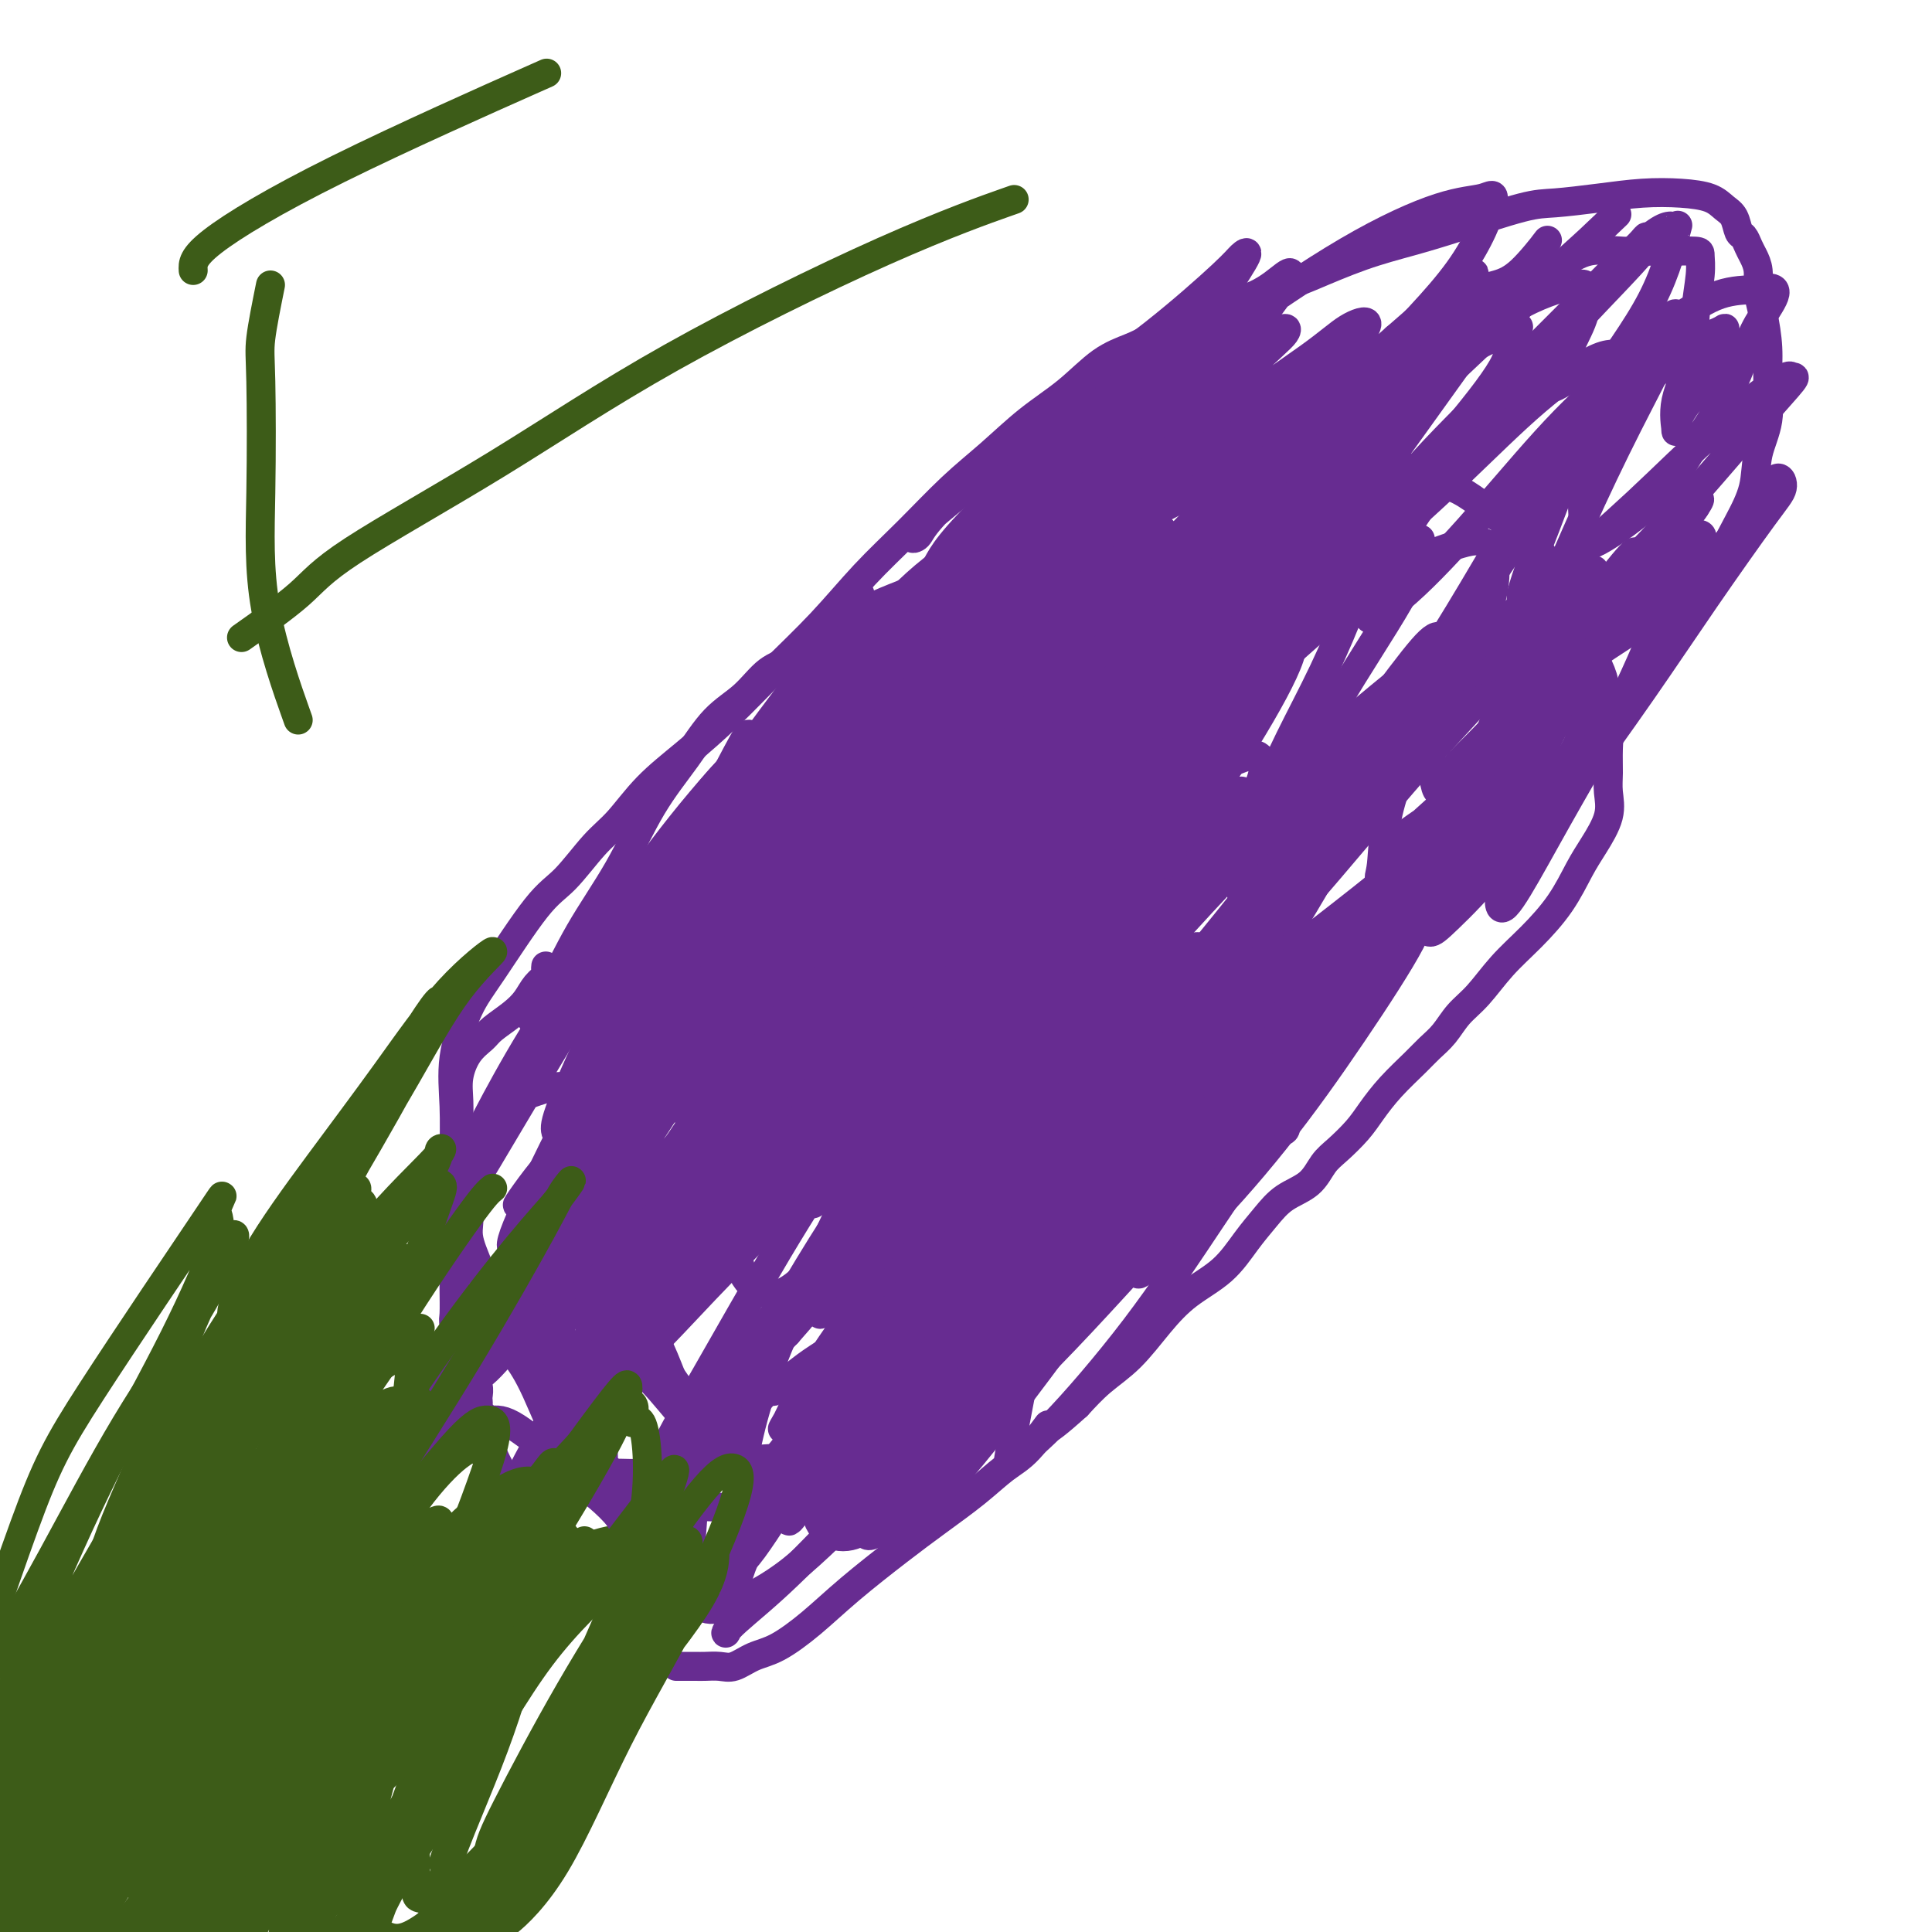 <svg viewBox='0 0 400 400' version='1.1' xmlns='http://www.w3.org/2000/svg' xmlns:xlink='http://www.w3.org/1999/xlink'><g fill='none' stroke='#672C91' stroke-width='6' stroke-linecap='round' stroke-linejoin='round'><path d='M142,329c-3.268,-0.006 -6.536,-0.012 -8,0c-1.464,0.012 -1.124,0.040 -2,0c-0.876,-0.040 -2.969,-0.150 -5,-1c-2.031,-0.850 -3.999,-2.440 -6,-4c-2.001,-1.560 -4.035,-3.090 -6,-5c-1.965,-1.910 -3.860,-4.199 -6,-7c-2.140,-2.801 -4.524,-6.115 -6,-9c-1.476,-2.885 -2.046,-5.341 -3,-8c-0.954,-2.659 -2.294,-5.521 -3,-8c-0.706,-2.479 -0.777,-4.573 -1,-7c-0.223,-2.427 -0.598,-5.186 -1,-8c-0.402,-2.814 -0.830,-5.684 -1,-8c-0.170,-2.316 -0.083,-4.077 0,-6c0.083,-1.923 0.160,-4.006 0,-6c-0.160,-1.994 -0.558,-3.899 0,-6c0.558,-2.101 2.070,-4.398 3,-6c0.930,-1.602 1.277,-2.510 2,-4c0.723,-1.490 1.822,-3.562 3,-5c1.178,-1.438 2.436,-2.242 4,-3c1.564,-0.758 3.435,-1.471 5,-2c1.565,-0.529 2.823,-0.874 4,-1c1.177,-0.126 2.271,-0.034 3,0c0.729,0.034 1.091,0.009 2,0c0.909,-0.009 2.364,-0.002 3,0c0.636,0.002 0.454,0.001 1,0c0.546,-0.001 1.820,-0.000 3,0c1.180,0.000 2.265,0.000 4,0c1.735,-0.000 4.121,-0.000 6,0c1.879,0.000 3.251,0.000 5,0c1.749,-0.000 3.874,-0.000 6,0'/><path d='M148,225c6.660,-0.347 4.811,-0.715 5,-1c0.189,-0.285 2.415,-0.487 4,-1c1.585,-0.513 2.529,-1.335 4,-2c1.471,-0.665 3.470,-1.171 5,-2c1.530,-0.829 2.590,-1.981 4,-3c1.410,-1.019 3.168,-1.906 5,-3c1.832,-1.094 3.736,-2.394 5,-4c1.264,-1.606 1.886,-3.517 3,-5c1.114,-1.483 2.719,-2.537 4,-4c1.281,-1.463 2.238,-3.337 3,-5c0.762,-1.663 1.328,-3.117 2,-4c0.672,-0.883 1.451,-1.195 2,-2c0.549,-0.805 0.868,-2.101 1,-3c0.132,-0.899 0.077,-1.399 0,-2c-0.077,-0.601 -0.175,-1.302 0,-2c0.175,-0.698 0.624,-1.393 1,-2c0.376,-0.607 0.677,-1.126 1,-2c0.323,-0.874 0.666,-2.103 1,-3c0.334,-0.897 0.660,-1.463 1,-2c0.340,-0.537 0.696,-1.045 1,-2c0.304,-0.955 0.558,-2.355 1,-4c0.442,-1.645 1.073,-3.533 2,-5c0.927,-1.467 2.150,-2.512 3,-4c0.850,-1.488 1.326,-3.418 2,-5c0.674,-1.582 1.547,-2.816 2,-4c0.453,-1.184 0.487,-2.316 1,-4c0.513,-1.684 1.505,-3.918 2,-6c0.495,-2.082 0.494,-4.012 1,-6c0.506,-1.988 1.521,-4.035 3,-6c1.479,-1.965 3.423,-3.847 5,-6c1.577,-2.153 2.789,-4.576 4,-7'/><path d='M226,114c2.636,-3.897 3.225,-4.141 4,-5c0.775,-0.859 1.735,-2.334 3,-4c1.265,-1.666 2.835,-3.522 4,-5c1.165,-1.478 1.926,-2.578 3,-4c1.074,-1.422 2.462,-3.166 4,-4c1.538,-0.834 3.228,-0.760 4,-1c0.772,-0.240 0.627,-0.796 1,-1c0.373,-0.204 1.266,-0.055 2,0c0.734,0.055 1.310,0.018 2,0c0.690,-0.018 1.495,-0.016 2,0c0.505,0.016 0.710,0.045 2,0c1.290,-0.045 3.666,-0.163 5,0c1.334,0.163 1.626,0.608 2,1c0.374,0.392 0.830,0.731 2,1c1.170,0.269 3.056,0.468 5,1c1.944,0.532 3.948,1.398 6,2c2.052,0.602 4.152,0.939 6,1c1.848,0.061 3.445,-0.154 5,0c1.555,0.154 3.070,0.677 4,1c0.930,0.323 1.275,0.445 2,1c0.725,0.555 1.829,1.541 3,2c1.171,0.459 2.410,0.390 4,1c1.590,0.610 3.531,1.898 5,3c1.469,1.102 2.466,2.016 4,3c1.534,0.984 3.604,2.036 5,3c1.396,0.964 2.117,1.838 3,3c0.883,1.162 1.927,2.613 3,4c1.073,1.387 2.174,2.712 3,4c0.826,1.288 1.376,2.539 2,4c0.624,1.461 1.321,3.132 2,5c0.679,1.868 1.339,3.934 2,6'/><path d='M330,136c2.713,5.323 1.994,5.630 2,7c0.006,1.370 0.736,3.803 1,6c0.264,2.197 0.062,4.159 0,6c-0.062,1.841 0.017,3.561 0,5c-0.017,1.439 -0.130,2.599 0,4c0.130,1.401 0.504,3.045 0,5c-0.504,1.955 -1.887,4.222 -3,6c-1.113,1.778 -1.956,3.066 -3,5c-1.044,1.934 -2.289,4.512 -4,7c-1.711,2.488 -3.889,4.886 -6,7c-2.111,2.114 -4.155,3.945 -6,6c-1.845,2.055 -3.493,4.334 -5,6c-1.507,1.666 -2.874,2.720 -4,4c-1.126,1.280 -2.010,2.786 -3,4c-0.990,1.214 -2.088,2.137 -3,3c-0.912,0.863 -1.640,1.666 -3,3c-1.360,1.334 -3.351,3.199 -5,5c-1.649,1.801 -2.957,3.539 -4,5c-1.043,1.461 -1.822,2.645 -3,4c-1.178,1.355 -2.755,2.882 -4,4c-1.245,1.118 -2.159,1.826 -3,3c-0.841,1.174 -1.608,2.813 -3,4c-1.392,1.187 -3.410,1.922 -5,3c-1.590,1.078 -2.752,2.498 -4,4c-1.248,1.502 -2.583,3.087 -4,5c-1.417,1.913 -2.916,4.156 -5,6c-2.084,1.844 -4.752,3.290 -7,5c-2.248,1.710 -4.077,3.685 -6,6c-1.923,2.315 -3.941,4.969 -6,7c-2.059,2.031 -4.160,3.437 -6,5c-1.840,1.563 -3.420,3.281 -5,5'/><path d='M223,291c-8.605,7.768 -6.116,4.187 -6,4c0.116,-0.187 -2.141,3.020 -4,5c-1.859,1.980 -3.321,2.733 -5,4c-1.679,1.267 -3.577,3.047 -6,5c-2.423,1.953 -5.372,4.078 -8,6c-2.628,1.922 -4.936,3.641 -8,6c-3.064,2.359 -6.882,5.358 -10,8c-3.118,2.642 -5.534,4.929 -8,7c-2.466,2.071 -4.982,3.928 -7,5c-2.018,1.072 -3.537,1.359 -5,2c-1.463,0.641 -2.868,1.636 -4,2c-1.132,0.364 -1.991,0.098 -3,0c-1.009,-0.098 -2.169,-0.026 -3,0c-0.831,0.026 -1.333,0.007 -2,0c-0.667,-0.007 -1.498,-0.002 -2,0c-0.502,0.002 -0.674,0.001 -1,0c-0.326,-0.001 -0.808,-0.000 -1,0c-0.192,0.000 -0.096,0.000 0,0'/></g>
<g fill='none' stroke='#3D5C18' stroke-width='6' stroke-linecap='round' stroke-linejoin='round'><path d='M102,298c-1.664,0.903 -3.328,1.806 -4,2c-0.672,0.194 -0.352,-0.322 -2,0c-1.648,0.322 -5.263,1.481 -8,3c-2.737,1.519 -4.596,3.396 -7,5c-2.404,1.604 -5.352,2.935 -8,5c-2.648,2.065 -4.997,4.866 -7,7c-2.003,2.134 -3.661,3.603 -5,5c-1.339,1.397 -2.361,2.722 -3,4c-0.639,1.278 -0.897,2.508 -1,3c-0.103,0.492 -0.052,0.246 0,0'/><path d='M99,299c-1.724,0.812 -3.447,1.623 -6,4c-2.553,2.377 -5.935,6.319 -9,11c-3.065,4.681 -5.813,10.102 -9,15c-3.187,4.898 -6.813,9.271 -10,14c-3.187,4.729 -5.935,9.812 -8,13c-2.065,3.188 -3.447,4.482 -4,5c-0.553,0.518 -0.276,0.259 0,0'/><path d='M95,298c-2.292,1.030 -4.584,2.061 -7,5c-2.416,2.939 -4.957,7.788 -8,13c-3.043,5.212 -6.589,10.788 -10,16c-3.411,5.212 -6.689,10.061 -8,12c-1.311,1.939 -0.656,0.970 0,0'/><path d='M87,277c-1.478,-0.046 -2.957,-0.093 -5,2c-2.043,2.093 -4.651,6.324 -8,11c-3.349,4.676 -7.440,9.797 -10,13c-2.560,3.203 -3.589,4.486 -4,5c-0.411,0.514 -0.206,0.257 0,0'/><path d='M87,275c-3.825,3.123 -7.649,6.246 -10,8c-2.351,1.754 -3.228,2.140 -6,5c-2.772,2.860 -7.439,8.193 -11,12c-3.561,3.807 -6.018,6.088 -7,7c-0.982,0.912 -0.491,0.456 0,0'/><path d='M85,303c-1.523,3.467 -3.046,6.935 -4,9c-0.954,2.065 -1.338,2.729 -3,6c-1.662,3.271 -4.601,9.150 -7,15c-2.399,5.850 -4.257,11.671 -5,14c-0.743,2.329 -0.372,1.164 0,0'/><path d='M111,313c-1.547,1.557 -3.094,3.115 -5,7c-1.906,3.885 -4.171,10.099 -7,17c-2.829,6.901 -6.222,14.489 -9,21c-2.778,6.511 -4.940,11.945 -6,15c-1.060,3.055 -1.017,3.730 -1,4c0.017,0.270 0.009,0.135 0,0'/><path d='M121,319c-1.808,2.118 -3.616,4.236 -5,6c-1.384,1.764 -2.343,3.174 -5,9c-2.657,5.826 -7.011,16.067 -10,24c-2.989,7.933 -4.612,13.559 -6,18c-1.388,4.441 -2.539,7.697 -3,9c-0.461,1.303 -0.230,0.651 0,0'/><path d='M126,319c-1.482,0.335 -2.964,0.671 -6,2c-3.036,1.329 -7.626,3.652 -12,8c-4.374,4.348 -8.531,10.720 -13,17c-4.469,6.280 -9.250,12.467 -13,17c-3.750,4.533 -6.469,7.411 -9,9c-2.531,1.589 -4.874,1.889 -6,2c-1.126,0.111 -1.036,0.032 -1,0c0.036,-0.032 0.018,-0.016 0,0'/><path d='M83,315c-2.533,0.578 -5.067,1.156 -6,4c-0.933,2.844 -0.267,7.956 0,10c0.267,2.044 0.133,1.022 0,0'/></g>
<g fill='none' stroke='#672C91' stroke-width='6' stroke-linecap='round' stroke-linejoin='round'><path d='M110,211c0.212,-1.603 0.424,-3.205 1,-4c0.576,-0.795 1.517,-0.782 3,-3c1.483,-2.218 3.507,-6.666 6,-11c2.493,-4.334 5.453,-8.555 8,-13c2.547,-4.445 4.679,-9.113 7,-13c2.321,-3.887 4.829,-6.992 7,-10c2.171,-3.008 4.005,-5.920 6,-8c1.995,-2.080 4.153,-3.329 6,-5c1.847,-1.671 3.384,-3.763 5,-5c1.616,-1.237 3.310,-1.618 5,-3c1.690,-1.382 3.376,-3.764 5,-5c1.624,-1.236 3.185,-1.325 5,-2c1.815,-0.675 3.885,-1.937 6,-3c2.115,-1.063 4.274,-1.926 7,-3c2.726,-1.074 6.019,-2.357 9,-4c2.981,-1.643 5.651,-3.644 8,-5c2.349,-1.356 4.375,-2.065 6,-3c1.625,-0.935 2.847,-2.096 4,-3c1.153,-0.904 2.237,-1.551 3,-2c0.763,-0.449 1.206,-0.698 2,-1c0.794,-0.302 1.939,-0.655 3,-1c1.061,-0.345 2.039,-0.680 3,-1c0.961,-0.320 1.906,-0.625 3,-1c1.094,-0.375 2.337,-0.822 3,-1c0.663,-0.178 0.745,-0.089 1,0c0.255,0.089 0.684,0.178 1,0c0.316,-0.178 0.519,-0.622 1,-1c0.481,-0.378 1.241,-0.689 2,-1'/><path d='M236,99c3.655,-1.617 3.294,-2.159 4,-3c0.706,-0.841 2.479,-1.980 4,-3c1.521,-1.020 2.790,-1.921 4,-3c1.210,-1.079 2.359,-2.336 3,-3c0.641,-0.664 0.772,-0.735 1,-1c0.228,-0.265 0.552,-0.726 0,-1c-0.552,-0.274 -1.980,-0.362 -4,0c-2.020,0.362 -4.632,1.174 -7,2c-2.368,0.826 -4.491,1.666 -6,3c-1.509,1.334 -2.405,3.162 -4,5c-1.595,1.838 -3.890,3.687 -6,6c-2.110,2.313 -4.034,5.091 -6,8c-1.966,2.909 -3.976,5.949 -6,9c-2.024,3.051 -4.064,6.114 -6,9c-1.936,2.886 -3.767,5.594 -5,8c-1.233,2.406 -1.868,4.508 -3,7c-1.132,2.492 -2.760,5.374 -4,8c-1.240,2.626 -2.092,4.998 -4,8c-1.908,3.002 -4.872,6.636 -8,11c-3.128,4.364 -6.420,9.459 -10,15c-3.580,5.541 -7.446,11.526 -11,17c-3.554,5.474 -6.794,10.435 -9,14c-2.206,3.565 -3.377,5.733 -4,7c-0.623,1.267 -0.698,1.633 -1,2c-0.302,0.367 -0.829,0.734 0,-1c0.829,-1.734 3.016,-5.568 6,-11c2.984,-5.432 6.765,-12.463 10,-19c3.235,-6.537 5.924,-12.582 8,-18c2.076,-5.418 3.538,-10.209 5,-15'/><path d='M177,160c4.237,-10.409 0.829,-5.430 0,-4c-0.829,1.430 0.923,-0.688 -1,2c-1.923,2.688 -7.519,10.181 -13,18c-5.481,7.819 -10.846,15.964 -17,25c-6.154,9.036 -13.097,18.963 -19,28c-5.903,9.037 -10.765,17.184 -14,22c-3.235,4.816 -4.843,6.303 -6,7c-1.157,0.697 -1.862,0.606 0,-4c1.862,-4.606 6.290,-13.728 11,-23c4.710,-9.272 9.703,-18.696 16,-29c6.297,-10.304 13.897,-21.490 21,-31c7.103,-9.510 13.707,-17.344 17,-22c3.293,-4.656 3.273,-6.134 4,-7c0.727,-0.866 2.199,-1.120 0,3c-2.199,4.120 -8.070,12.614 -14,22c-5.930,9.386 -11.918,19.663 -18,30c-6.082,10.337 -12.258,20.734 -17,30c-4.742,9.266 -8.051,17.401 -8,17c0.051,-0.401 3.461,-9.339 8,-19c4.539,-9.661 10.206,-20.044 16,-30c5.794,-9.956 11.715,-19.485 17,-28c5.285,-8.515 9.934,-16.014 13,-21c3.066,-4.986 4.548,-7.457 3,-6c-1.548,1.457 -6.125,6.844 -11,13c-4.875,6.156 -10.049,13.083 -15,20c-4.951,6.917 -9.679,13.824 -14,20c-4.321,6.176 -8.235,11.622 -10,13c-1.765,1.378 -1.383,-1.311 -1,-4'/><path d='M125,202c0.249,-1.482 1.373,-3.185 5,-9c3.627,-5.815 9.759,-15.740 16,-25c6.241,-9.260 12.593,-17.856 18,-25c5.407,-7.144 9.870,-12.837 12,-16c2.130,-3.163 1.926,-3.798 2,-4c0.074,-0.202 0.426,0.028 -2,4c-2.426,3.972 -7.632,11.687 -13,20c-5.368,8.313 -10.900,17.225 -17,27c-6.100,9.775 -12.768,20.415 -18,30c-5.232,9.585 -9.028,18.117 -11,23c-1.972,4.883 -2.119,6.119 -2,7c0.119,0.881 0.503,1.408 4,-2c3.497,-3.408 10.106,-10.752 17,-19c6.894,-8.248 14.073,-17.399 22,-27c7.927,-9.601 16.602,-19.650 24,-28c7.398,-8.350 13.519,-15.001 18,-19c4.481,-3.999 7.323,-5.345 9,-6c1.677,-0.655 2.191,-0.619 0,3c-2.191,3.619 -7.086,10.820 -13,19c-5.914,8.180 -12.845,17.340 -19,27c-6.155,9.660 -11.533,19.821 -17,29c-5.467,9.179 -11.021,17.375 -14,22c-2.979,4.625 -3.382,5.680 -4,6c-0.618,0.320 -1.451,-0.095 2,-5c3.451,-4.905 11.188,-14.300 19,-25c7.812,-10.700 15.700,-22.707 25,-35c9.300,-12.293 20.011,-24.874 29,-35c8.989,-10.126 16.255,-17.797 20,-22c3.745,-4.203 3.970,-4.939 4,-4c0.030,0.939 -0.134,3.554 -4,10c-3.866,6.446 -11.433,16.723 -19,27'/><path d='M218,150c-7.485,11.896 -14.698,23.135 -23,36c-8.302,12.865 -17.693,27.356 -25,39c-7.307,11.644 -12.532,20.440 -16,26c-3.468,5.560 -5.181,7.885 -6,8c-0.819,0.115 -0.743,-1.979 3,-9c3.743,-7.021 11.154,-18.969 19,-31c7.846,-12.031 16.128,-24.145 25,-35c8.872,-10.855 18.336,-20.452 27,-28c8.664,-7.548 16.529,-13.047 21,-16c4.471,-2.953 5.547,-3.360 5,1c-0.547,4.360 -2.718,13.486 -8,24c-5.282,10.514 -13.675,22.416 -22,35c-8.325,12.584 -16.581,25.849 -24,37c-7.419,11.151 -14.002,20.187 -18,26c-3.998,5.813 -5.410,8.403 -6,9c-0.590,0.597 -0.359,-0.798 3,-7c3.359,-6.202 9.846,-17.210 17,-28c7.154,-10.790 14.976,-21.363 24,-32c9.024,-10.637 19.252,-21.338 26,-28c6.748,-6.662 10.017,-9.284 12,-11c1.983,-1.716 2.682,-2.527 1,1c-1.682,3.527 -5.743,11.391 -12,21c-6.257,9.609 -14.711,20.963 -23,33c-8.289,12.037 -16.415,24.757 -24,38c-7.585,13.243 -14.630,27.008 -19,35c-4.370,7.992 -6.066,10.211 -8,13c-1.934,2.789 -4.106,6.150 -1,0c3.106,-6.150 11.490,-21.810 20,-35c8.510,-13.190 17.146,-23.912 25,-34c7.854,-10.088 14.927,-19.544 22,-29'/><path d='M233,209c9.213,-11.747 8.747,-9.615 10,-10c1.253,-0.385 4.225,-3.289 5,-3c0.775,0.289 -0.649,3.770 -4,10c-3.351,6.230 -8.631,15.209 -14,24c-5.369,8.791 -10.828,17.394 -16,26c-5.172,8.606 -10.056,17.216 -13,22c-2.944,4.784 -3.949,5.742 -5,7c-1.051,1.258 -2.150,2.817 1,-1c3.150,-3.817 10.547,-13.009 19,-23c8.453,-9.991 17.962,-20.781 27,-31c9.038,-10.219 17.605,-19.865 25,-28c7.395,-8.135 13.619,-14.757 18,-19c4.381,-4.243 6.919,-6.106 8,-6c1.081,0.106 0.707,2.181 0,4c-0.707,1.819 -1.745,3.381 -6,8c-4.255,4.619 -11.726,12.293 -19,21c-7.274,8.707 -14.349,18.447 -22,27c-7.651,8.553 -15.876,15.919 -22,20c-6.124,4.081 -10.147,4.875 -12,5c-1.853,0.125 -1.535,-0.420 0,-5c1.535,-4.580 4.287,-13.194 10,-23c5.713,-9.806 14.388,-20.805 23,-32c8.612,-11.195 17.163,-22.587 26,-33c8.837,-10.413 17.961,-19.848 24,-27c6.039,-7.152 8.993,-12.020 10,-14c1.007,-1.980 0.069,-1.071 -1,0c-1.069,1.071 -2.267,2.304 -8,7c-5.733,4.696 -16.001,12.857 -25,21c-8.999,8.143 -16.731,16.269 -25,24c-8.269,7.731 -17.077,15.066 -23,20c-5.923,4.934 -8.962,7.467 -12,10'/><path d='M212,210c-15.204,12.753 -6.214,3.637 -2,-3c4.214,-6.637 3.654,-10.793 7,-18c3.346,-7.207 10.600,-17.464 17,-27c6.400,-9.536 11.945,-18.352 17,-27c5.055,-8.648 9.620,-17.127 12,-23c2.380,-5.873 2.576,-9.140 3,-11c0.424,-1.860 1.075,-2.313 -2,0c-3.075,2.313 -9.877,7.391 -17,14c-7.123,6.609 -14.569,14.749 -22,23c-7.431,8.251 -14.848,16.612 -21,25c-6.152,8.388 -11.038,16.803 -14,21c-2.962,4.197 -3.998,4.175 -2,4c1.998,-0.175 7.030,-0.505 14,-5c6.970,-4.495 15.877,-13.156 25,-21c9.123,-7.844 18.461,-14.872 27,-22c8.539,-7.128 16.281,-14.356 23,-19c6.719,-4.644 12.417,-6.705 15,-8c2.583,-1.295 2.050,-1.822 2,-1c-0.050,0.822 0.382,2.995 -2,8c-2.382,5.005 -7.579,12.841 -12,20c-4.421,7.159 -8.068,13.642 -12,20c-3.932,6.358 -8.150,12.593 -10,17c-1.850,4.407 -1.334,6.987 -1,8c0.334,1.013 0.484,0.458 4,-3c3.516,-3.458 10.399,-9.819 18,-17c7.601,-7.181 15.922,-15.180 23,-22c7.078,-6.820 12.913,-12.460 18,-17c5.087,-4.540 9.425,-7.980 10,-8c0.575,-0.020 -2.615,3.379 -5,6c-2.385,2.621 -3.967,4.463 -9,10c-5.033,5.537 -13.516,14.768 -22,24'/><path d='M294,158c-9.871,11.292 -16.548,19.523 -24,28c-7.452,8.477 -15.679,17.198 -22,25c-6.321,7.802 -10.738,14.683 -13,17c-2.262,2.317 -2.371,0.071 -2,-2c0.371,-2.071 1.223,-3.968 5,-10c3.777,-6.032 10.480,-16.200 17,-26c6.520,-9.800 12.858,-19.234 19,-28c6.142,-8.766 12.090,-16.866 16,-22c3.910,-5.134 5.782,-7.301 7,-8c1.218,-0.699 1.781,0.071 -1,4c-2.781,3.929 -8.906,11.016 -15,19c-6.094,7.984 -12.159,16.864 -20,27c-7.841,10.136 -17.460,21.529 -26,32c-8.540,10.471 -16.003,20.020 -22,27c-5.997,6.980 -10.529,11.393 -13,14c-2.471,2.607 -2.880,3.410 -3,2c-0.120,-1.410 0.048,-5.032 2,-10c1.952,-4.968 5.686,-11.282 9,-17c3.314,-5.718 6.208,-10.842 8,-14c1.792,-3.158 2.483,-4.351 3,-5c0.517,-0.649 0.861,-0.753 -2,3c-2.861,3.753 -8.928,11.364 -15,20c-6.072,8.636 -12.150,18.299 -18,27c-5.850,8.701 -11.471,16.442 -15,22c-3.529,5.558 -4.968,8.933 -6,11c-1.032,2.067 -1.659,2.827 0,0c1.659,-2.827 5.605,-9.241 10,-16c4.395,-6.759 9.240,-13.863 14,-20c4.760,-6.137 9.435,-11.306 13,-15c3.565,-3.694 6.018,-5.913 7,-6c0.982,-0.087 0.491,1.956 0,4'/><path d='M207,241c-1.874,3.140 -6.560,8.989 -11,16c-4.440,7.011 -8.635,15.185 -14,24c-5.365,8.815 -11.901,18.271 -17,26c-5.099,7.729 -8.761,13.730 -11,16c-2.239,2.270 -3.053,0.808 -3,0c0.053,-0.808 0.975,-0.962 5,-7c4.025,-6.038 11.154,-17.959 18,-29c6.846,-11.041 13.408,-21.202 20,-31c6.592,-9.798 13.214,-19.234 17,-25c3.786,-5.766 4.735,-7.862 6,-9c1.265,-1.138 2.847,-1.319 1,2c-1.847,3.319 -7.123,10.139 -13,18c-5.877,7.861 -12.354,16.763 -19,26c-6.646,9.237 -13.461,18.809 -19,26c-5.539,7.191 -9.804,12.002 -12,15c-2.196,2.998 -2.324,4.183 -2,1c0.324,-3.183 1.100,-10.735 4,-20c2.900,-9.265 7.923,-20.245 13,-31c5.077,-10.755 10.209,-21.285 15,-31c4.791,-9.715 9.240,-18.614 10,-22c0.760,-3.386 -2.168,-1.259 -4,0c-1.832,1.259 -2.567,1.650 -7,7c-4.433,5.350 -12.563,15.659 -21,26c-8.437,10.341 -17.182,20.714 -25,31c-7.818,10.286 -14.710,20.484 -20,28c-5.290,7.516 -8.979,12.348 -11,14c-2.021,1.652 -2.376,0.122 0,-5c2.376,-5.122 7.482,-13.837 13,-24c5.518,-10.163 11.447,-21.775 18,-33c6.553,-11.225 13.729,-22.064 19,-30c5.271,-7.936 8.635,-12.968 12,-18'/><path d='M169,202c4.837,-7.378 1.428,-1.821 -1,1c-2.428,2.821 -3.877,2.908 -8,8c-4.123,5.092 -10.920,15.189 -18,24c-7.080,8.811 -14.444,16.336 -21,24c-6.556,7.664 -12.303,15.469 -16,20c-3.697,4.531 -5.343,5.790 -6,6c-0.657,0.210 -0.326,-0.628 3,-5c3.326,-4.372 9.647,-12.277 16,-21c6.353,-8.723 12.739,-18.265 19,-28c6.261,-9.735 12.397,-19.663 18,-27c5.603,-7.337 10.673,-12.082 13,-14c2.327,-1.918 1.910,-1.009 2,0c0.090,1.009 0.687,2.117 -2,7c-2.687,4.883 -8.656,13.540 -14,22c-5.344,8.460 -10.061,16.724 -15,25c-4.939,8.276 -10.099,16.563 -13,22c-2.901,5.437 -3.542,8.023 -4,10c-0.458,1.977 -0.733,3.344 2,1c2.733,-2.344 8.474,-8.399 14,-15c5.526,-6.601 10.836,-13.748 17,-21c6.164,-7.252 13.181,-14.609 19,-21c5.819,-6.391 10.441,-11.816 13,-14c2.559,-2.184 3.057,-1.126 4,0c0.943,1.126 2.332,2.319 0,7c-2.332,4.681 -8.383,12.850 -14,21c-5.617,8.150 -10.799,16.280 -16,25c-5.201,8.720 -10.421,18.030 -15,26c-4.579,7.970 -8.516,14.600 -9,17c-0.484,2.400 2.485,0.569 4,-1c1.515,-1.569 1.576,-2.877 5,-7c3.424,-4.123 10.212,-11.062 17,-18'/><path d='M163,276c6.756,-7.539 10.646,-13.388 15,-18c4.354,-4.612 9.171,-7.988 12,-10c2.829,-2.012 3.670,-2.660 4,-1c0.330,1.660 0.149,5.626 -2,11c-2.149,5.374 -6.266,12.154 -10,20c-3.734,7.846 -7.084,16.757 -10,23c-2.916,6.243 -5.397,9.820 -7,12c-1.603,2.180 -2.328,2.965 -1,0c1.328,-2.965 4.708,-9.681 9,-17c4.292,-7.319 9.495,-15.241 15,-24c5.505,-8.759 11.311,-18.357 17,-26c5.689,-7.643 11.260,-13.333 14,-16c2.740,-2.667 2.649,-2.312 3,-2c0.351,0.312 1.143,0.581 -1,4c-2.143,3.419 -7.222,9.987 -12,17c-4.778,7.013 -9.255,14.470 -14,23c-4.745,8.530 -9.760,18.134 -14,26c-4.240,7.866 -7.707,13.992 -9,16c-1.293,2.008 -0.414,-0.104 1,-2c1.414,-1.896 3.361,-3.575 7,-9c3.639,-5.425 8.968,-14.595 15,-24c6.032,-9.405 12.765,-19.045 20,-28c7.235,-8.955 14.970,-17.225 20,-24c5.030,-6.775 7.355,-12.054 10,-16c2.645,-3.946 5.612,-6.558 2,-2c-3.612,4.558 -13.802,16.288 -22,26c-8.198,9.712 -14.404,17.407 -21,26c-6.596,8.593 -13.584,18.083 -19,25c-5.416,6.917 -9.262,11.262 -11,13c-1.738,1.738 -1.369,0.869 -1,0'/><path d='M173,299c-10.343,10.911 0.799,-6.811 9,-20c8.201,-13.189 13.463,-21.844 19,-31c5.537,-9.156 11.351,-18.814 23,-33c11.649,-14.186 29.133,-32.902 37,-41c7.867,-8.098 6.118,-5.578 6,-5c-0.118,0.578 1.395,-0.785 1,2c-0.395,2.785 -2.696,9.717 -7,17c-4.304,7.283 -10.610,14.915 -17,24c-6.390,9.085 -12.865,19.621 -19,28c-6.135,8.379 -11.929,14.601 -16,19c-4.071,4.399 -6.419,6.975 -8,7c-1.581,0.025 -2.394,-2.503 -1,-8c1.394,-5.497 4.995,-13.964 10,-24c5.005,-10.036 11.415,-21.641 18,-34c6.585,-12.359 13.344,-25.473 20,-37c6.656,-11.527 13.209,-21.467 17,-29c3.791,-7.533 4.820,-12.659 6,-15c1.180,-2.341 2.511,-1.896 0,-1c-2.511,0.896 -8.864,2.242 -16,7c-7.136,4.758 -15.055,12.928 -24,22c-8.945,9.072 -18.917,19.045 -28,29c-9.083,9.955 -17.277,19.893 -24,28c-6.723,8.107 -11.975,14.382 -15,18c-3.025,3.618 -3.823,4.578 -4,4c-0.177,-0.578 0.267,-2.694 4,-8c3.733,-5.306 10.754,-13.803 18,-23c7.246,-9.197 14.715,-19.094 23,-28c8.285,-8.906 17.384,-16.821 25,-24c7.616,-7.179 13.747,-13.623 18,-17c4.253,-3.377 6.626,-3.689 9,-4'/><path d='M257,122c1.963,-0.156 2.371,1.455 0,7c-2.371,5.545 -7.522,15.023 -14,26c-6.478,10.977 -14.282,23.453 -21,35c-6.718,11.547 -12.350,22.164 -19,37c-6.650,14.836 -14.319,33.892 -17,41c-2.681,7.108 -0.374,2.270 4,-3c4.374,-5.270 10.814,-10.971 18,-19c7.186,-8.029 15.118,-18.387 23,-28c7.882,-9.613 15.714,-18.480 23,-26c7.286,-7.520 14.028,-13.693 18,-17c3.972,-3.307 5.176,-3.749 6,-4c0.824,-0.251 1.270,-0.311 -1,4c-2.270,4.311 -7.256,12.995 -13,22c-5.744,9.005 -12.248,18.332 -19,28c-6.752,9.668 -13.753,19.677 -20,29c-6.247,9.323 -11.739,17.958 -15,23c-3.261,5.042 -4.292,6.490 -5,7c-0.708,0.510 -1.094,0.083 1,-3c2.094,-3.083 6.666,-8.820 12,-15c5.334,-6.180 11.429,-12.802 18,-19c6.571,-6.198 13.619,-11.971 19,-17c5.381,-5.029 9.096,-9.312 11,-10c1.904,-0.688 1.996,2.220 2,4c0.004,1.780 -0.079,2.434 -3,7c-2.921,4.566 -8.680,13.046 -14,21c-5.320,7.954 -10.202,15.383 -16,23c-5.798,7.617 -12.513,15.423 -17,20c-4.487,4.577 -6.747,5.925 -8,7c-1.253,1.075 -1.501,1.879 -1,-1c0.501,-2.879 1.750,-9.439 3,-16'/><path d='M212,285c2.147,-6.274 6.514,-13.459 11,-20c4.486,-6.541 9.092,-12.438 14,-18c4.908,-5.562 10.116,-10.790 14,-14c3.884,-3.210 6.442,-4.404 9,-5c2.558,-0.596 5.117,-0.595 6,0c0.883,0.595 0.090,1.785 0,3c-0.090,1.215 0.523,2.456 0,3c-0.523,0.544 -2.183,0.392 -3,0c-0.817,-0.392 -0.792,-1.023 -1,-2c-0.208,-0.977 -0.650,-2.298 1,-6c1.650,-3.702 5.391,-9.784 10,-16c4.609,-6.216 10.086,-12.566 15,-18c4.914,-5.434 9.264,-9.954 13,-14c3.736,-4.046 6.856,-7.619 9,-10c2.144,-2.381 3.310,-3.569 4,-4c0.690,-0.431 0.904,-0.106 1,0c0.096,0.106 0.074,-0.009 0,0c-0.074,0.009 -0.199,0.141 -1,0c-0.801,-0.141 -2.277,-0.555 -4,0c-1.723,0.555 -3.695,2.078 -6,3c-2.305,0.922 -4.945,1.242 -7,2c-2.055,0.758 -3.526,1.953 -5,3c-1.474,1.047 -2.952,1.948 -4,3c-1.048,1.052 -1.665,2.257 0,1c1.665,-1.257 5.611,-4.976 9,-8c3.389,-3.024 6.220,-5.353 9,-8c2.780,-2.647 5.509,-5.614 8,-8c2.491,-2.386 4.746,-4.193 7,-6'/><path d='M321,146c5.674,-4.662 3.358,-1.816 3,-1c-0.358,0.816 1.242,-0.398 2,-1c0.758,-0.602 0.674,-0.594 1,1c0.326,1.594 1.062,4.772 0,8c-1.062,3.228 -3.921,6.505 -7,11c-3.079,4.495 -6.377,10.208 -10,15c-3.623,4.792 -7.571,8.664 -10,11c-2.429,2.336 -3.338,3.135 -4,3c-0.662,-0.135 -1.075,-1.204 -1,-2c0.075,-0.796 0.640,-1.319 2,-4c1.360,-2.681 3.517,-7.521 6,-12c2.483,-4.479 5.293,-8.599 8,-13c2.707,-4.401 5.311,-9.084 7,-13c1.689,-3.916 2.464,-7.066 3,-9c0.536,-1.934 0.834,-2.654 0,-3c-0.834,-0.346 -2.800,-0.319 -6,0c-3.200,0.319 -7.635,0.929 -12,3c-4.365,2.071 -8.662,5.603 -13,9c-4.338,3.397 -8.717,6.658 -13,10c-4.283,3.342 -8.469,6.763 -11,9c-2.531,2.237 -3.407,3.288 -4,3c-0.593,-0.288 -0.902,-1.915 -1,-3c-0.098,-1.085 0.017,-1.626 1,-4c0.983,-2.374 2.834,-6.580 5,-11c2.166,-4.420 4.647,-9.054 7,-14c2.353,-4.946 4.579,-10.202 6,-14c1.421,-3.798 2.038,-6.136 3,-8c0.962,-1.864 2.268,-3.252 1,-4c-1.268,-0.748 -5.111,-0.855 -9,0c-3.889,0.855 -7.826,2.673 -13,6c-5.174,3.327 -11.587,8.164 -18,13'/><path d='M244,132c-6.372,5.074 -13.301,11.259 -19,17c-5.699,5.741 -10.168,11.038 -13,15c-2.832,3.962 -4.028,6.590 -4,8c0.028,1.410 1.279,1.604 4,0c2.721,-1.604 6.910,-5.004 11,-9c4.090,-3.996 8.081,-8.586 12,-13c3.919,-4.414 7.767,-8.652 11,-13c3.233,-4.348 5.850,-8.805 7,-12c1.150,-3.195 0.832,-5.126 1,-6c0.168,-0.874 0.823,-0.689 0,-1c-0.823,-0.311 -3.125,-1.119 -7,0c-3.875,1.119 -9.322,4.163 -15,9c-5.678,4.837 -11.585,11.466 -18,18c-6.415,6.534 -13.337,12.973 -19,19c-5.663,6.027 -10.066,11.641 -13,16c-2.934,4.359 -4.399,7.463 -5,9c-0.601,1.537 -0.339,1.509 0,2c0.339,0.491 0.754,1.503 3,0c2.246,-1.503 6.322,-5.521 10,-10c3.678,-4.479 6.959,-9.420 11,-15c4.041,-5.580 8.843,-11.801 13,-18c4.157,-6.199 7.670,-12.377 11,-18c3.330,-5.623 6.477,-10.693 8,-15c1.523,-4.307 1.420,-7.853 2,-10c0.580,-2.147 1.841,-2.895 0,-3c-1.841,-0.105 -6.786,0.433 -11,3c-4.214,2.567 -7.696,7.162 -12,12c-4.304,4.838 -9.428,9.918 -14,16c-4.572,6.082 -8.592,13.166 -12,20c-3.408,6.834 -6.204,13.417 -9,20'/><path d='M177,173c-4.233,9.491 -4.317,13.220 -5,16c-0.683,2.780 -1.965,4.612 -3,6c-1.035,1.388 -1.823,2.333 0,-1c1.823,-3.333 6.257,-10.944 10,-17c3.743,-6.056 6.796,-10.557 10,-16c3.204,-5.443 6.558,-11.827 10,-18c3.442,-6.173 6.972,-12.135 9,-17c2.028,-4.865 2.554,-8.634 3,-11c0.446,-2.366 0.812,-3.329 0,-4c-0.812,-0.671 -2.800,-1.050 -6,0c-3.200,1.050 -7.610,3.530 -12,7c-4.390,3.470 -8.759,7.932 -13,13c-4.241,5.068 -8.353,10.744 -12,16c-3.647,5.256 -6.829,10.094 -9,14c-2.171,3.906 -3.330,6.882 -4,10c-0.670,3.118 -0.849,6.378 -1,9c-0.151,2.622 -0.273,4.605 0,6c0.273,1.395 0.941,2.204 3,3c2.059,0.796 5.510,1.581 9,2c3.490,0.419 7.021,0.472 10,-1c2.979,-1.472 5.408,-4.469 8,-8c2.592,-3.531 5.346,-7.596 8,-11c2.654,-3.404 5.206,-6.146 8,-9c2.794,-2.854 5.828,-5.818 8,-9c2.172,-3.182 3.482,-6.582 5,-8c1.518,-1.418 3.244,-0.855 4,-1c0.756,-0.145 0.543,-0.998 0,1c-0.543,1.998 -1.415,6.846 -4,12c-2.585,5.154 -6.881,10.616 -11,17c-4.119,6.384 -8.059,13.692 -12,21'/><path d='M190,195c-5.868,9.754 -9.037,15.140 -11,21c-1.963,5.860 -2.720,12.193 -3,15c-0.280,2.807 -0.084,2.089 0,3c0.084,0.911 0.055,3.451 6,-3c5.945,-6.451 17.863,-21.892 25,-31c7.137,-9.108 9.494,-11.883 12,-16c2.506,-4.117 5.160,-9.577 7,-12c1.840,-2.423 2.866,-1.808 3,-2c0.134,-0.192 -0.623,-1.190 -3,1c-2.377,2.190 -6.373,7.568 -10,13c-3.627,5.432 -6.885,10.918 -12,18c-5.115,7.082 -12.087,15.760 -17,23c-4.913,7.240 -7.768,13.042 -10,18c-2.232,4.958 -3.843,9.071 -4,10c-0.157,0.929 1.138,-1.325 2,-3c0.862,-1.675 1.290,-2.769 4,-7c2.710,-4.231 7.702,-11.599 13,-19c5.298,-7.401 10.901,-14.835 16,-22c5.099,-7.165 9.692,-14.061 14,-20c4.308,-5.939 8.329,-10.920 11,-14c2.671,-3.080 3.992,-4.258 4,-4c0.008,0.258 -1.298,1.952 -2,3c-0.702,1.048 -0.800,1.449 -4,5c-3.200,3.551 -9.502,10.252 -15,17c-5.498,6.748 -10.192,13.544 -16,21c-5.808,7.456 -12.730,15.572 -18,22c-5.270,6.428 -8.887,11.166 -11,14c-2.113,2.834 -2.723,3.763 -3,3c-0.277,-0.763 -0.222,-3.218 2,-8c2.222,-4.782 6.611,-11.891 11,-19'/><path d='M181,222c4.303,-8.180 8.560,-15.131 14,-23c5.440,-7.869 12.062,-16.658 18,-24c5.938,-7.342 11.193,-13.238 16,-18c4.807,-4.762 9.166,-8.391 6,-4c-3.166,4.391 -13.856,16.800 -23,27c-9.144,10.200 -16.743,18.191 -26,29c-9.257,10.809 -20.171,24.437 -30,37c-9.829,12.563 -18.571,24.061 -25,33c-6.429,8.939 -10.544,15.318 -13,18c-2.456,2.682 -3.254,1.667 -3,0c0.254,-1.667 1.559,-3.988 5,-10c3.441,-6.012 9.016,-15.717 15,-26c5.984,-10.283 12.375,-21.145 19,-32c6.625,-10.855 13.483,-21.701 20,-31c6.517,-9.299 12.692,-17.049 17,-23c4.308,-5.951 6.747,-10.102 8,-12c1.253,-1.898 1.320,-1.543 1,-1c-0.320,0.543 -1.026,1.274 -4,5c-2.974,3.726 -8.215,10.448 -14,18c-5.785,7.552 -12.115,15.935 -18,25c-5.885,9.065 -11.324,18.814 -16,27c-4.676,8.186 -8.590,14.810 -10,18c-1.410,3.190 -0.317,2.945 1,2c1.317,-0.945 2.858,-2.589 7,-9c4.142,-6.411 10.883,-17.590 18,-29c7.117,-11.410 14.609,-23.052 23,-35c8.391,-11.948 17.682,-24.203 26,-35c8.318,-10.797 15.662,-20.138 21,-26c5.338,-5.862 8.668,-8.246 9,-8c0.332,0.246 -2.334,3.123 -5,6'/><path d='M238,121c-1.617,1.964 -3.161,3.874 -8,10c-4.839,6.126 -12.975,16.469 -21,27c-8.025,10.531 -15.939,21.250 -23,31c-7.061,9.750 -13.270,18.530 -22,31c-8.730,12.470 -19.982,28.631 -24,33c-4.018,4.369 -0.801,-3.054 1,-7c1.801,-3.946 2.188,-4.415 5,-10c2.812,-5.585 8.050,-16.285 13,-26c4.950,-9.715 9.611,-18.444 14,-26c4.389,-7.556 8.506,-13.938 9,-16c0.494,-2.062 -2.636,0.196 -5,2c-2.364,1.804 -3.961,3.155 -9,10c-5.039,6.845 -13.521,19.183 -22,32c-8.479,12.817 -16.954,26.112 -25,39c-8.046,12.888 -15.663,25.369 -22,34c-6.337,8.631 -11.394,13.412 -14,16c-2.606,2.588 -2.760,2.983 -3,2c-0.240,-0.983 -0.565,-3.345 3,-9c3.565,-5.655 11.020,-14.603 18,-24c6.980,-9.397 13.486,-19.243 21,-29c7.514,-9.757 16.036,-19.427 23,-28c6.964,-8.573 12.371,-16.051 17,-21c4.629,-4.949 8.479,-7.369 10,-8c1.521,-0.631 0.714,0.529 0,2c-0.714,1.471 -1.335,3.255 -5,9c-3.665,5.745 -10.374,15.451 -17,25c-6.626,9.549 -13.168,18.941 -18,27c-4.832,8.059 -7.955,14.785 -10,19c-2.045,4.215 -3.013,5.919 -3,6c0.013,0.081 1.006,-1.459 2,-3'/><path d='M123,269c2.601,-3.558 8.102,-10.952 14,-19c5.898,-8.048 12.192,-16.750 19,-26c6.808,-9.250 14.131,-19.046 21,-27c6.869,-7.954 13.283,-14.064 16,-17c2.717,-2.936 1.736,-2.699 3,-4c1.264,-1.301 4.773,-4.142 -5,8c-9.773,12.142 -32.829,39.266 -47,56c-14.171,16.734 -19.456,23.076 -24,29c-4.544,5.924 -8.347,11.428 -9,12c-0.653,0.572 1.844,-3.789 4,-7c2.156,-3.211 3.973,-5.271 9,-12c5.027,-6.729 13.266,-18.126 22,-30c8.734,-11.874 17.964,-24.224 27,-35c9.036,-10.776 17.877,-19.979 24,-26c6.123,-6.021 9.527,-8.860 11,-9c1.473,-0.140 1.014,2.418 0,5c-1.014,2.582 -2.582,5.187 -7,12c-4.418,6.813 -11.686,17.834 -19,29c-7.314,11.166 -14.674,22.476 -22,33c-7.326,10.524 -14.619,20.264 -19,26c-4.381,5.736 -5.852,7.470 -7,9c-1.148,1.530 -1.975,2.855 0,0c1.975,-2.855 6.750,-9.889 12,-18c5.250,-8.111 10.974,-17.298 18,-27c7.026,-9.702 15.353,-19.919 22,-29c6.647,-9.081 11.615,-17.024 15,-22c3.385,-4.976 5.186,-6.983 6,-8c0.814,-1.017 0.642,-1.043 -3,3c-3.642,4.043 -10.755,12.155 -18,21c-7.245,8.845 -14.623,18.422 -22,28'/><path d='M164,224c-10.938,14.085 -16.783,23.297 -22,31c-5.217,7.703 -9.804,13.898 -15,21c-5.196,7.102 -10.999,15.110 -3,4c7.999,-11.110 29.801,-41.339 43,-59c13.199,-17.661 17.795,-22.754 24,-30c6.205,-7.246 14.020,-16.645 20,-23c5.980,-6.355 10.125,-9.666 12,-11c1.875,-1.334 1.481,-0.691 1,0c-0.481,0.691 -1.048,1.429 -5,6c-3.952,4.571 -11.290,12.974 -19,21c-7.710,8.026 -15.793,15.676 -23,24c-7.207,8.324 -13.540,17.321 -19,24c-5.460,6.679 -10.048,11.039 -12,13c-1.952,1.961 -1.270,1.524 0,0c1.270,-1.524 3.127,-4.136 6,-8c2.873,-3.864 6.763,-8.979 19,-22c12.237,-13.021 32.822,-33.946 43,-44c10.178,-10.054 9.950,-9.237 10,-8c0.050,1.237 0.377,2.893 0,4c-0.377,1.107 -1.460,1.665 -5,6c-3.540,4.335 -9.538,12.445 -15,20c-5.462,7.555 -10.389,14.553 -15,21c-4.611,6.447 -8.906,12.341 -11,16c-2.094,3.659 -1.986,5.083 -2,5c-0.014,-0.083 -0.148,-1.672 1,-3c1.148,-1.328 3.578,-2.396 9,-8c5.422,-5.604 13.835,-15.744 21,-24c7.165,-8.256 13.083,-14.628 19,-21'/><path d='M226,179c10.040,-11.189 10.140,-11.161 11,-12c0.860,-0.839 2.479,-2.544 3,-3c0.521,-0.456 -0.058,0.336 -3,4c-2.942,3.664 -8.249,10.199 -13,16c-4.751,5.801 -8.948,10.868 -13,16c-4.052,5.132 -7.961,10.328 -11,14c-3.039,3.672 -5.208,5.821 -5,6c0.208,0.179 2.794,-1.612 8,-6c5.206,-4.388 13.032,-11.374 21,-18c7.968,-6.626 16.078,-12.891 23,-18c6.922,-5.109 12.657,-9.062 16,-11c3.343,-1.938 4.296,-1.863 5,-2c0.704,-0.137 1.160,-0.488 1,2c-0.160,2.488 -0.936,7.814 -3,13c-2.064,5.186 -5.415,10.233 -9,16c-3.585,5.767 -7.404,12.253 -11,18c-3.596,5.747 -6.971,10.753 -9,14c-2.029,3.247 -2.714,4.735 -2,4c0.714,-0.735 2.827,-3.694 5,-6c2.173,-2.306 4.405,-3.960 10,-9c5.595,-5.040 14.552,-13.464 23,-21c8.448,-7.536 16.387,-14.182 23,-20c6.613,-5.818 11.900,-10.809 15,-13c3.100,-2.191 4.011,-1.583 5,-2c0.989,-0.417 2.054,-1.861 0,1c-2.054,2.861 -7.227,10.026 -14,18c-6.773,7.974 -15.145,16.756 -24,26c-8.855,9.244 -18.192,18.950 -27,28c-8.808,9.050 -17.088,17.443 -23,23c-5.912,5.557 -9.456,8.279 -13,11'/><path d='M215,268c-10.284,8.696 -4.496,-0.564 -2,-5c2.496,-4.436 1.698,-4.048 5,-8c3.302,-3.952 10.702,-12.243 17,-20c6.298,-7.757 11.493,-14.981 22,-25c10.507,-10.019 26.325,-22.832 33,-28c6.675,-5.168 4.206,-2.690 3,0c-1.206,2.690 -1.150,5.594 -4,11c-2.850,5.406 -8.608,13.315 -15,22c-6.392,8.685 -13.418,18.145 -20,26c-6.582,7.855 -12.719,14.104 -17,18c-4.281,3.896 -6.706,5.440 -8,6c-1.294,0.560 -1.456,0.135 0,-3c1.456,-3.135 4.530,-8.982 9,-16c4.470,-7.018 10.338,-15.207 17,-23c6.662,-7.793 14.120,-15.190 20,-21c5.880,-5.810 10.182,-10.031 13,-12c2.818,-1.969 4.152,-1.684 5,-1c0.848,0.684 1.211,1.766 -1,6c-2.211,4.234 -6.997,11.619 -12,19c-5.003,7.381 -10.224,14.759 -16,22c-5.776,7.241 -12.109,14.347 -17,19c-4.891,4.653 -8.340,6.854 -10,8c-1.660,1.146 -1.529,1.238 -1,-1c0.529,-2.238 1.458,-6.806 4,-12c2.542,-5.194 6.697,-11.013 11,-17c4.303,-5.987 8.752,-12.143 13,-17c4.248,-4.857 8.293,-8.415 11,-10c2.707,-1.585 4.075,-1.196 5,-1c0.925,0.196 1.407,0.199 -1,4c-2.407,3.801 -7.704,11.401 -13,19'/><path d='M266,228c-5.878,7.585 -13.573,15.048 -22,24c-8.427,8.952 -17.586,19.395 -27,29c-9.414,9.605 -19.084,18.373 -26,25c-6.916,6.627 -11.080,11.115 -15,12c-3.920,0.885 -7.597,-1.832 -7,-7c0.597,-5.168 5.469,-12.787 11,-20c5.531,-7.213 11.722,-14.021 18,-21c6.278,-6.979 12.642,-14.130 18,-19c5.358,-4.870 9.708,-7.460 12,-9c2.292,-1.540 2.526,-2.029 3,-1c0.474,1.029 1.188,3.575 -1,8c-2.188,4.425 -7.278,10.730 -12,17c-4.722,6.270 -9.075,12.507 -14,19c-4.925,6.493 -10.422,13.244 -15,18c-4.578,4.756 -8.238,7.517 -10,9c-1.762,1.483 -1.625,1.688 -2,1c-0.375,-0.688 -1.263,-2.269 0,-5c1.263,-2.731 4.676,-6.612 8,-11c3.324,-4.388 6.557,-9.281 10,-13c3.443,-3.719 7.095,-6.262 9,-8c1.905,-1.738 2.061,-2.670 2,-2c-0.061,0.670 -0.340,2.943 -3,7c-2.660,4.057 -7.701,9.900 -13,16c-5.299,6.100 -10.856,12.459 -16,18c-5.144,5.541 -9.875,10.265 -14,14c-4.125,3.735 -7.644,6.482 -9,8c-1.356,1.518 -0.549,1.809 0,-1c0.549,-2.809 0.840,-8.718 4,-15c3.160,-6.282 9.189,-12.938 15,-20c5.811,-7.062 11.406,-14.531 17,-22'/><path d='M187,279c8.604,-10.947 14.115,-17.316 19,-23c4.885,-5.684 9.145,-10.685 13,-15c3.855,-4.315 7.306,-7.945 10,-11c2.694,-3.055 4.631,-5.537 6,-8c1.369,-2.463 2.171,-4.908 3,-6c0.829,-1.092 1.684,-0.833 1,-1c-0.684,-0.167 -2.908,-0.761 -4,-1c-1.092,-0.239 -1.051,-0.121 -3,2c-1.949,2.121 -5.889,6.247 -10,10c-4.111,3.753 -8.393,7.133 -12,11c-3.607,3.867 -6.537,8.222 -10,12c-3.463,3.778 -7.458,6.980 -11,11c-3.542,4.020 -6.630,8.859 -9,12c-2.370,3.141 -4.022,4.582 -6,6c-1.978,1.418 -4.281,2.811 -6,4c-1.719,1.189 -2.855,2.173 -4,3c-1.145,0.827 -2.299,1.496 -3,2c-0.701,0.504 -0.949,0.844 -1,1c-0.051,0.156 0.093,0.130 0,0c-0.093,-0.130 -0.425,-0.364 -1,0c-0.575,0.364 -1.395,1.327 -2,2c-0.605,0.673 -0.995,1.058 -2,2c-1.005,0.942 -2.625,2.442 -4,4c-1.375,1.558 -2.505,3.174 -4,5c-1.495,1.826 -3.355,3.862 -5,6c-1.645,2.138 -3.076,4.377 -4,6c-0.924,1.623 -1.340,2.631 -2,3c-0.660,0.369 -1.562,0.099 -2,0c-0.438,-0.099 -0.411,-0.028 -1,0c-0.589,0.028 -1.795,0.014 -3,0'/><path d='M130,316c-1.187,-0.247 -1.156,-0.865 -2,-2c-0.844,-1.135 -2.564,-2.786 -4,-4c-1.436,-1.214 -2.590,-1.992 -3,-3c-0.410,-1.008 -0.077,-2.246 -2,-4c-1.923,-1.754 -6.102,-4.024 -8,-5c-1.898,-0.976 -1.517,-0.657 -2,-1c-0.483,-0.343 -1.832,-1.349 -3,-2c-1.168,-0.651 -2.155,-0.948 -3,-1c-0.845,-0.052 -1.547,0.141 -2,0c-0.453,-0.141 -0.658,-0.614 -1,-1c-0.342,-0.386 -0.823,-0.683 -1,-1c-0.177,-0.317 -0.051,-0.652 0,-1c0.051,-0.348 0.028,-0.709 0,-1c-0.028,-0.291 -0.059,-0.512 0,-1c0.059,-0.488 0.208,-1.244 0,-2c-0.208,-0.756 -0.774,-1.513 -1,-2c-0.226,-0.487 -0.113,-0.704 0,-1c0.113,-0.296 0.227,-0.671 0,-1c-0.227,-0.329 -0.796,-0.612 -1,-1c-0.204,-0.388 -0.045,-0.882 0,-1c0.045,-0.118 -0.025,0.138 0,0c0.025,-0.138 0.147,-0.671 0,-1c-0.147,-0.329 -0.561,-0.456 -1,-1c-0.439,-0.544 -0.902,-1.506 -1,-2c-0.098,-0.494 0.170,-0.520 0,-1c-0.170,-0.480 -0.778,-1.413 -1,-2c-0.222,-0.587 -0.060,-0.827 0,-2c0.060,-1.173 0.016,-3.277 0,-5c-0.016,-1.723 -0.005,-3.064 0,-5c0.005,-1.936 0.002,-4.468 0,-7'/><path d='M94,255c0.003,-4.108 0.009,-4.877 0,-7c-0.009,-2.123 -0.034,-5.599 0,-9c0.034,-3.401 0.126,-6.728 0,-10c-0.126,-3.272 -0.468,-6.490 0,-10c0.468,-3.510 1.748,-7.314 3,-10c1.252,-2.686 2.476,-4.256 5,-8c2.524,-3.744 6.349,-9.661 9,-13c2.651,-3.339 4.127,-4.098 6,-6c1.873,-1.902 4.143,-4.946 6,-7c1.857,-2.054 3.300,-3.119 5,-5c1.700,-1.881 3.655,-4.579 6,-7c2.345,-2.421 5.078,-4.567 8,-7c2.922,-2.433 6.031,-5.154 9,-8c2.969,-2.846 5.796,-5.817 9,-9c3.204,-3.183 6.784,-6.579 10,-10c3.216,-3.421 6.069,-6.868 9,-10c2.931,-3.132 5.941,-5.949 9,-9c3.059,-3.051 6.168,-6.336 9,-9c2.832,-2.664 5.387,-4.706 8,-7c2.613,-2.294 5.283,-4.841 8,-7c2.717,-2.159 5.479,-3.930 8,-6c2.521,-2.070 4.799,-4.437 7,-6c2.201,-1.563 4.324,-2.321 6,-3c1.676,-0.679 2.905,-1.280 4,-2c1.095,-0.720 2.055,-1.558 3,-2c0.945,-0.442 1.875,-0.489 3,-1c1.125,-0.511 2.446,-1.488 4,-2c1.554,-0.512 3.341,-0.561 5,-1c1.659,-0.439 3.188,-1.268 5,-2c1.812,-0.732 3.906,-1.366 6,-2'/><path d='M264,60c4.896,-1.714 5.635,-2.001 8,-3c2.365,-0.999 6.354,-2.712 10,-4c3.646,-1.288 6.947,-2.152 10,-3c3.053,-0.848 5.857,-1.681 10,-3c4.143,-1.319 9.625,-3.125 13,-4c3.375,-0.875 4.644,-0.821 7,-1c2.356,-0.179 5.800,-0.592 9,-1c3.200,-0.408 6.157,-0.812 9,-1c2.843,-0.188 5.574,-0.159 8,0c2.426,0.159 4.548,0.447 6,1c1.452,0.553 2.234,1.370 3,2c0.766,0.630 1.514,1.074 2,2c0.486,0.926 0.708,2.333 1,3c0.292,0.667 0.652,0.593 1,1c0.348,0.407 0.684,1.295 1,2c0.316,0.705 0.610,1.225 1,2c0.390,0.775 0.874,1.803 1,3c0.126,1.197 -0.108,2.562 0,4c0.108,1.438 0.558,2.949 1,5c0.442,2.051 0.877,4.644 1,7c0.123,2.356 -0.067,4.477 0,7c0.067,2.523 0.390,5.447 0,8c-0.390,2.553 -1.493,4.734 -2,7c-0.507,2.266 -0.419,4.617 -1,7c-0.581,2.383 -1.832,4.798 -3,7c-1.168,2.202 -2.252,4.189 -3,6c-0.748,1.811 -1.159,3.444 -2,5c-0.841,1.556 -2.111,3.034 -3,4c-0.889,0.966 -1.397,1.419 -2,2c-0.603,0.581 -1.302,1.291 -2,2'/><path d='M348,127c-2.330,2.934 -2.156,0.770 -2,0c0.156,-0.770 0.293,-0.146 0,0c-0.293,0.146 -1.015,-0.187 -2,0c-0.985,0.187 -2.232,0.894 -7,4c-4.768,3.106 -13.056,8.611 -18,12c-4.944,3.389 -6.544,4.664 -8,6c-1.456,1.336 -2.768,2.735 -4,4c-1.232,1.265 -2.385,2.397 -3,3c-0.615,0.603 -0.691,0.677 -1,1c-0.309,0.323 -0.852,0.895 -1,1c-0.148,0.105 0.100,-0.256 0,0c-0.100,0.256 -0.548,1.130 -1,2c-0.452,0.870 -0.909,1.736 -1,2c-0.091,0.264 0.183,-0.075 0,0c-0.183,0.075 -0.823,0.563 -1,1c-0.177,0.437 0.109,0.824 0,1c-0.109,0.176 -0.612,0.143 -1,0c-0.388,-0.143 -0.660,-0.395 -1,-2c-0.340,-1.605 -0.749,-4.564 -1,-8c-0.251,-3.436 -0.345,-7.349 1,-12c1.345,-4.651 4.127,-10.042 7,-15c2.873,-4.958 5.835,-9.485 9,-14c3.165,-4.515 6.531,-9.017 9,-13c2.469,-3.983 4.040,-7.446 6,-11c1.960,-3.554 4.309,-7.200 5,-9c0.691,-1.800 -0.275,-1.754 0,-3c0.275,-1.246 1.793,-3.785 0,-1c-1.793,2.785 -6.896,10.892 -12,19'/><path d='M321,95c-3.985,6.224 -7.947,12.782 -12,21c-4.053,8.218 -8.195,18.094 -12,27c-3.805,8.906 -7.272,16.842 -9,23c-1.728,6.158 -1.716,10.539 -2,13c-0.284,2.461 -0.864,3.004 0,3c0.864,-0.004 3.172,-0.554 7,-4c3.828,-3.446 9.176,-9.787 14,-16c4.824,-6.213 9.123,-12.296 14,-19c4.877,-6.704 10.331,-14.028 15,-20c4.669,-5.972 8.552,-10.592 11,-14c2.448,-3.408 3.462,-5.606 4,-6c0.538,-0.394 0.599,1.014 0,2c-0.599,0.986 -1.857,1.548 -5,5c-3.143,3.452 -8.172,9.794 -13,16c-4.828,6.206 -9.454,12.276 -14,19c-4.546,6.724 -9.012,14.100 -13,20c-3.988,5.900 -7.499,10.322 -9,13c-1.501,2.678 -0.991,3.610 -1,4c-0.009,0.390 -0.537,0.236 0,-2c0.537,-2.236 2.140,-6.554 5,-12c2.860,-5.446 6.976,-12.018 11,-18c4.024,-5.982 7.955,-11.373 12,-17c4.045,-5.627 8.204,-11.491 11,-15c2.796,-3.509 4.231,-4.664 3,-3c-1.231,1.664 -5.126,6.147 -9,12c-3.874,5.853 -7.726,13.077 -12,20c-4.274,6.923 -8.970,13.546 -13,20c-4.030,6.454 -7.393,12.737 -10,17c-2.607,4.263 -4.459,6.504 -5,7c-0.541,0.496 0.230,-0.752 1,-2'/><path d='M290,189c-6.827,10.879 0.106,1.076 5,-6c4.894,-7.076 7.748,-11.424 12,-17c4.252,-5.576 9.901,-12.380 15,-19c5.099,-6.620 9.647,-13.055 15,-20c5.353,-6.945 11.509,-14.399 14,-16c2.491,-1.601 1.315,2.652 0,5c-1.315,2.348 -2.769,2.792 -5,7c-2.231,4.208 -5.237,12.182 -9,20c-3.763,7.818 -8.281,15.482 -12,22c-3.719,6.518 -6.640,11.890 -9,16c-2.360,4.110 -4.161,6.958 -5,7c-0.839,0.042 -0.718,-2.724 0,-5c0.718,-2.276 2.033,-4.064 5,-8c2.967,-3.936 7.586,-10.020 12,-17c4.414,-6.980 8.624,-14.856 13,-22c4.376,-7.144 8.918,-13.555 13,-19c4.082,-5.445 7.703,-9.925 10,-13c2.297,-3.075 3.269,-4.746 4,-5c0.731,-0.254 1.219,0.909 1,2c-0.219,1.091 -1.147,2.109 -4,6c-2.853,3.891 -7.633,10.655 -12,17c-4.367,6.345 -8.323,12.271 -13,19c-4.677,6.729 -10.074,14.263 -15,21c-4.926,6.737 -9.379,12.679 -12,16c-2.621,3.321 -3.408,4.022 -4,4c-0.592,-0.022 -0.987,-0.765 0,-4c0.987,-3.235 3.357,-8.960 6,-15c2.643,-6.040 5.558,-12.395 9,-19c3.442,-6.605 7.412,-13.458 11,-19c3.588,-5.542 6.794,-9.771 10,-14'/><path d='M345,113c4.146,-6.681 4.010,-6.884 5,-8c0.990,-1.116 3.106,-3.147 1,0c-2.106,3.147 -8.434,11.471 -13,18c-4.566,6.529 -7.369,11.262 -11,17c-3.631,5.738 -8.089,12.482 -12,18c-3.911,5.518 -7.274,9.811 -9,12c-1.726,2.189 -1.813,2.273 -2,2c-0.187,-0.273 -0.472,-0.904 0,-4c0.472,-3.096 1.702,-8.657 4,-15c2.298,-6.343 5.665,-13.468 9,-21c3.335,-7.532 6.637,-15.471 10,-23c3.363,-7.529 6.788,-14.649 10,-21c3.212,-6.351 6.212,-11.934 8,-16c1.788,-4.066 2.366,-6.616 2,-7c-0.366,-0.384 -1.675,1.399 -3,3c-1.325,1.601 -2.665,3.020 -6,6c-3.335,2.980 -8.664,7.521 -14,13c-5.336,5.479 -10.679,11.895 -16,18c-5.321,6.105 -10.622,11.899 -15,16c-4.378,4.101 -7.835,6.509 -9,7c-1.165,0.491 -0.039,-0.934 0,-2c0.039,-1.066 -1.008,-1.774 1,-6c2.008,-4.226 7.072,-11.970 12,-19c4.928,-7.030 9.719,-13.348 15,-20c5.281,-6.652 11.051,-13.640 16,-19c4.949,-5.360 9.078,-9.091 11,-11c1.922,-1.909 1.639,-1.996 2,-2c0.361,-0.004 1.366,0.076 -1,3c-2.366,2.924 -8.105,8.693 -14,15c-5.895,6.307 -11.948,13.154 -18,20'/><path d='M308,87c-8.726,9.741 -14.041,15.094 -19,21c-4.959,5.906 -9.562,12.366 -12,15c-2.438,2.634 -2.711,1.443 -3,1c-0.289,-0.443 -0.594,-0.138 2,-4c2.594,-3.862 8.085,-11.891 14,-19c5.915,-7.109 12.253,-13.298 19,-20c6.747,-6.702 13.904,-13.916 20,-20c6.096,-6.084 11.130,-11.038 14,-13c2.870,-1.962 3.576,-0.932 4,-1c0.424,-0.068 0.567,-1.234 0,1c-0.567,2.234 -1.843,7.867 -5,14c-3.157,6.133 -8.196,12.765 -13,20c-4.804,7.235 -9.372,15.073 -14,23c-4.628,7.927 -9.315,15.941 -13,22c-3.685,6.059 -6.369,10.161 -7,12c-0.631,1.839 0.792,1.414 2,1c1.208,-0.414 2.201,-0.816 6,-4c3.799,-3.184 10.404,-9.150 17,-15c6.596,-5.850 13.183,-11.583 19,-17c5.817,-5.417 10.863,-10.519 16,-15c5.137,-4.481 10.366,-8.341 13,-10c2.634,-1.659 2.675,-1.116 3,-1c0.325,0.116 0.935,-0.195 0,1c-0.935,1.195 -3.415,3.895 -7,8c-3.585,4.105 -8.274,9.614 -13,15c-4.726,5.386 -9.487,10.651 -14,15c-4.513,4.349 -8.777,7.784 -12,10c-3.223,2.216 -5.406,3.212 -7,4c-1.594,0.788 -2.598,1.368 -3,0c-0.402,-1.368 -0.201,-4.684 0,-8'/><path d='M315,123c0.926,-3.838 3.242,-9.433 5,-14c1.758,-4.567 2.960,-8.105 5,-12c2.040,-3.895 4.920,-8.145 7,-12c2.080,-3.855 3.360,-7.313 4,-9c0.640,-1.687 0.638,-1.603 0,-2c-0.638,-0.397 -1.914,-1.277 -5,0c-3.086,1.277 -7.982,4.709 -13,9c-5.018,4.291 -10.157,9.440 -16,15c-5.843,5.560 -12.388,11.531 -18,16c-5.612,4.469 -10.291,7.436 -13,9c-2.709,1.564 -3.450,1.724 -4,1c-0.550,-0.724 -0.911,-2.331 2,-7c2.911,-4.669 9.093,-12.401 15,-20c5.907,-7.599 11.538,-15.066 18,-22c6.462,-6.934 13.754,-13.334 19,-18c5.246,-4.666 8.445,-7.599 11,-10c2.555,-2.401 4.467,-4.271 1,-1c-3.467,3.271 -12.313,11.683 -19,18c-6.687,6.317 -11.216,10.538 -17,16c-5.784,5.462 -12.822,12.166 -19,18c-6.178,5.834 -11.494,10.798 -15,14c-3.506,3.202 -5.202,4.642 -6,4c-0.798,-0.642 -0.698,-3.366 0,-5c0.698,-1.634 1.994,-2.177 5,-6c3.006,-3.823 7.723,-10.924 13,-17c5.277,-6.076 11.116,-11.125 16,-16c4.884,-4.875 8.814,-9.575 11,-12c2.186,-2.425 2.627,-2.576 3,-3c0.373,-0.424 0.678,-1.121 -2,1c-2.678,2.121 -8.339,7.061 -14,12'/><path d='M289,70c-5.397,4.745 -10.889,10.109 -17,16c-6.111,5.891 -12.842,12.311 -19,19c-6.158,6.689 -11.742,13.648 -16,18c-4.258,4.352 -7.190,6.098 -8,6c-0.810,-0.098 0.501,-2.042 4,-6c3.499,-3.958 9.186,-9.932 15,-16c5.814,-6.068 11.756,-12.229 17,-18c5.244,-5.771 9.790,-11.150 13,-15c3.210,-3.850 5.082,-6.171 5,-7c-0.082,-0.829 -2.119,-0.167 -4,1c-1.881,1.167 -3.606,2.837 -8,6c-4.394,3.163 -11.456,7.817 -19,14c-7.544,6.183 -15.568,13.893 -23,21c-7.432,7.107 -14.271,13.610 -19,18c-4.729,4.390 -7.346,6.668 -8,7c-0.654,0.332 0.656,-1.283 2,-3c1.344,-1.717 2.721,-3.536 7,-8c4.279,-4.464 11.459,-11.572 18,-19c6.541,-7.428 12.441,-15.176 18,-21c5.559,-5.824 10.775,-9.723 14,-12c3.225,-2.277 4.459,-2.930 5,-3c0.541,-0.070 0.389,0.444 0,1c-0.389,0.556 -1.013,1.153 -3,3c-1.987,1.847 -5.335,4.943 -10,9c-4.665,4.057 -10.648,9.073 -17,14c-6.352,4.927 -13.074,9.764 -18,14c-4.926,4.236 -8.057,7.871 -10,10c-1.943,2.129 -2.698,2.751 -3,3c-0.302,0.249 -0.151,0.124 0,0'/><path d='M223,204c-3.325,0.676 -6.649,1.353 -11,4c-4.351,2.647 -9.727,7.266 -15,13c-5.273,5.734 -10.442,12.584 -15,19c-4.558,6.416 -8.506,12.396 -12,18c-3.494,5.604 -6.533,10.830 -9,15c-2.467,4.170 -4.362,7.285 -6,10c-1.638,2.715 -3.020,5.031 -4,6c-0.980,0.969 -1.558,0.592 -2,1c-0.442,0.408 -0.748,1.603 0,0c0.748,-1.603 2.550,-6.002 6,-11c3.450,-4.998 8.548,-10.596 13,-16c4.452,-5.404 8.259,-10.615 12,-16c3.741,-5.385 7.415,-10.945 10,-15c2.585,-4.055 4.082,-6.607 5,-8c0.918,-1.393 1.258,-1.629 -1,-1c-2.258,0.629 -7.112,2.123 -12,6c-4.888,3.877 -9.809,10.136 -16,17c-6.191,6.864 -13.652,14.334 -20,21c-6.348,6.666 -11.582,12.528 -16,16c-4.418,3.472 -8.020,4.555 -10,5c-1.980,0.445 -2.339,0.251 -3,-4c-0.661,-4.251 -1.623,-12.560 -1,-21c0.623,-8.440 2.830,-17.013 6,-27c3.170,-9.987 7.301,-21.389 11,-32c3.699,-10.611 6.966,-20.431 10,-28c3.034,-7.569 5.834,-12.885 8,-17c2.166,-4.115 3.696,-7.028 4,-7c0.304,0.028 -0.620,2.997 -2,5c-1.380,2.003 -3.218,3.039 -7,8c-3.782,4.961 -9.509,13.846 -15,22c-5.491,8.154 -10.745,15.577 -16,23'/><path d='M115,210c-8.536,13.169 -9.876,17.093 -12,22c-2.124,4.907 -5.033,10.798 -6,13c-0.967,2.202 0.006,0.714 0,1c-0.006,0.286 -0.992,2.346 4,-6c4.992,-8.346 15.963,-27.097 23,-38c7.037,-10.903 10.142,-13.958 13,-18c2.858,-4.042 5.469,-9.072 6,-10c0.531,-0.928 -1.020,2.246 -4,6c-2.980,3.754 -7.391,8.090 -11,13c-3.609,4.910 -6.416,10.395 -10,16c-3.584,5.605 -7.944,11.329 -11,16c-3.056,4.671 -4.807,8.287 -6,10c-1.193,1.713 -1.828,1.521 -2,1c-0.172,-0.521 0.119,-1.371 2,-5c1.881,-3.629 5.350,-10.038 9,-16c3.650,-5.962 7.479,-11.477 12,-18c4.521,-6.523 9.733,-14.052 15,-21c5.267,-6.948 10.590,-13.313 16,-19c5.410,-5.687 10.908,-10.695 16,-15c5.092,-4.305 9.777,-7.906 14,-11c4.223,-3.094 7.985,-5.681 12,-8c4.015,-2.319 8.283,-4.368 11,-5c2.717,-0.632 3.882,0.155 5,0c1.118,-0.155 2.188,-1.250 2,0c-0.188,1.250 -1.633,4.846 -4,9c-2.367,4.154 -5.655,8.866 -9,13c-3.345,4.134 -6.747,7.690 -10,11c-3.253,3.310 -6.358,6.374 -8,8c-1.642,1.626 -1.821,1.813 -2,2'/><path d='M180,161c-2.754,1.587 0.360,-4.947 5,-12c4.640,-7.053 10.804,-14.626 15,-20c4.196,-5.374 6.422,-8.549 11,-14c4.578,-5.451 11.506,-13.179 20,-22c8.494,-8.821 18.553,-18.734 22,-22c3.447,-3.266 0.283,0.114 -2,2c-2.283,1.886 -3.685,2.277 -8,6c-4.315,3.723 -11.543,10.780 -19,18c-7.457,7.220 -15.145,14.605 -22,22c-6.855,7.395 -12.878,14.801 -18,21c-5.122,6.199 -9.342,11.191 -12,14c-2.658,2.809 -3.752,3.435 -4,4c-0.248,0.565 0.350,1.069 3,-2c2.650,-3.069 7.351,-9.711 13,-16c5.649,-6.289 12.245,-12.223 19,-19c6.755,-6.777 13.669,-14.395 20,-21c6.331,-6.605 12.080,-12.198 17,-16c4.920,-3.802 9.011,-5.814 11,-7c1.989,-1.186 1.876,-1.547 2,-1c0.124,0.547 0.483,2.003 -2,6c-2.483,3.997 -7.810,10.535 -14,17c-6.190,6.465 -13.244,12.855 -20,20c-6.756,7.145 -13.212,15.043 -19,21c-5.788,5.957 -10.906,9.973 -14,13c-3.094,3.027 -4.164,5.063 -4,5c0.164,-0.063 1.563,-2.227 3,-4c1.437,-1.773 2.911,-3.156 7,-7c4.089,-3.844 10.793,-10.150 18,-17c7.207,-6.850 14.916,-14.243 23,-21c8.084,-6.757 16.542,-12.879 25,-19'/><path d='M256,90c9.699,-6.435 21.445,-13.022 26,-16c4.555,-2.978 1.918,-2.346 0,1c-1.918,3.346 -3.116,9.407 -7,17c-3.884,7.593 -10.454,16.720 -18,26c-7.546,9.280 -16.069,18.714 -24,28c-7.931,9.286 -15.272,18.424 -22,26c-6.728,7.576 -12.845,13.591 -16,17c-3.155,3.409 -3.348,4.211 -4,5c-0.652,0.789 -1.761,1.566 0,-1c1.761,-2.566 6.394,-8.473 12,-15c5.606,-6.527 12.187,-13.673 19,-21c6.813,-7.327 13.859,-14.833 21,-22c7.141,-7.167 14.379,-13.993 19,-18c4.621,-4.007 6.626,-5.195 8,-6c1.374,-0.805 2.118,-1.226 0,2c-2.118,3.226 -7.097,10.098 -13,18c-5.903,7.902 -12.730,16.832 -20,26c-7.270,9.168 -14.983,18.572 -22,27c-7.017,8.428 -13.337,15.878 -18,22c-4.663,6.122 -7.667,10.916 -9,12c-1.333,1.084 -0.994,-1.542 0,-3c0.994,-1.458 2.642,-1.749 6,-6c3.358,-4.251 8.425,-12.461 14,-20c5.575,-7.539 11.657,-14.406 18,-22c6.343,-7.594 12.945,-15.916 19,-22c6.055,-6.084 11.562,-9.931 15,-12c3.438,-2.069 4.808,-2.359 6,-2c1.192,0.359 2.205,1.366 1,5c-1.205,3.634 -4.630,9.895 -9,17c-4.370,7.105 -9.685,15.052 -15,23'/><path d='M243,176c-7.632,11.162 -14.710,19.066 -21,27c-6.290,7.934 -11.790,15.897 -16,21c-4.210,5.103 -7.131,7.347 -9,10c-1.869,2.653 -2.687,5.716 -2,3c0.687,-2.716 2.880,-11.211 6,-18c3.120,-6.789 7.168,-11.871 12,-18c4.832,-6.129 10.449,-13.304 16,-20c5.551,-6.696 11.037,-12.914 16,-17c4.963,-4.086 9.402,-6.041 12,-7c2.598,-0.959 3.356,-0.922 4,0c0.644,0.922 1.176,2.727 -1,7c-2.176,4.273 -7.060,11.012 -12,18c-4.940,6.988 -9.935,14.226 -16,22c-6.065,7.774 -13.201,16.085 -19,23c-5.799,6.915 -10.263,12.436 -14,16c-3.737,3.564 -6.747,5.173 -8,6c-1.253,0.827 -0.749,0.874 0,-1c0.749,-1.874 1.743,-5.669 5,-11c3.257,-5.331 8.778,-12.198 15,-19c6.222,-6.802 13.145,-13.541 20,-20c6.855,-6.459 13.641,-12.640 20,-18c6.359,-5.360 12.291,-9.901 17,-12c4.709,-2.099 8.194,-1.756 10,-2c1.806,-0.244 1.932,-1.076 1,1c-0.932,2.076 -2.921,7.060 -7,13c-4.079,5.940 -10.248,12.838 -17,21c-6.752,8.162 -14.088,17.590 -22,27c-7.912,9.410 -16.399,18.803 -24,27c-7.601,8.197 -14.314,15.199 -20,21c-5.686,5.801 -10.343,10.400 -15,15'/><path d='M174,291c-11.787,12.646 -11.756,12.760 -8,7c3.756,-5.760 11.237,-17.394 18,-26c6.763,-8.606 12.809,-14.185 19,-20c6.191,-5.815 12.527,-11.866 19,-16c6.473,-4.134 13.083,-6.351 17,-8c3.917,-1.649 5.139,-2.728 6,-3c0.861,-0.272 1.359,0.265 -1,3c-2.359,2.735 -7.577,7.668 -13,13c-5.423,5.332 -11.052,11.065 -18,18c-6.948,6.935 -15.214,15.074 -22,22c-6.786,6.926 -12.093,12.641 -17,17c-4.907,4.359 -9.413,7.363 -12,9c-2.587,1.637 -3.253,1.908 -4,2c-0.747,0.092 -1.575,0.007 0,-2c1.575,-2.007 5.553,-5.935 10,-11c4.447,-5.065 9.362,-11.268 14,-17c4.638,-5.732 8.998,-10.994 14,-16c5.002,-5.006 10.645,-9.755 15,-13c4.355,-3.245 7.422,-4.985 9,-6c1.578,-1.015 1.667,-1.307 2,-1c0.333,0.307 0.909,1.211 0,4c-0.909,2.789 -3.303,7.464 -6,12c-2.697,4.536 -5.696,8.933 -9,13c-3.304,4.067 -6.912,7.805 -10,11c-3.088,3.195 -5.656,5.848 -7,7c-1.344,1.152 -1.463,0.804 -2,0c-0.537,-0.804 -1.491,-2.063 0,-5c1.491,-2.937 5.426,-7.554 10,-13c4.574,-5.446 9.787,-11.723 15,-18'/><path d='M213,254c7.177,-8.561 12.621,-14.463 19,-21c6.379,-6.537 13.693,-13.711 19,-19c5.307,-5.289 8.606,-8.695 11,-12c2.394,-3.305 3.884,-6.509 5,-8c1.116,-1.491 1.857,-1.269 2,-1c0.143,0.269 -0.313,0.583 -1,1c-0.687,0.417 -1.604,0.936 -4,3c-2.396,2.064 -6.271,5.673 -10,9c-3.729,3.327 -7.312,6.371 -11,10c-3.688,3.629 -7.480,7.841 -12,12c-4.520,4.159 -9.769,8.264 -13,11c-3.231,2.736 -4.444,4.102 -5,5c-0.556,0.898 -0.454,1.328 0,1c0.454,-0.328 1.261,-1.414 4,-4c2.739,-2.586 7.411,-6.674 12,-11c4.589,-4.326 9.094,-8.892 15,-14c5.906,-5.108 13.214,-10.758 20,-16c6.786,-5.242 13.052,-10.077 18,-14c4.948,-3.923 8.579,-6.934 11,-9c2.421,-2.066 3.633,-3.188 4,-3c0.367,0.188 -0.110,1.687 -1,3c-0.890,1.313 -2.192,2.441 -6,7c-3.808,4.559 -10.123,12.550 -16,20c-5.877,7.450 -11.315,14.359 -18,22c-6.685,7.641 -14.618,16.015 -21,23c-6.382,6.985 -11.214,12.583 -15,17c-3.786,4.417 -6.525,7.653 -8,9c-1.475,1.347 -1.684,0.804 -2,1c-0.316,0.196 -0.739,1.130 1,-1c1.739,-2.130 5.640,-7.323 10,-13c4.360,-5.677 9.180,-11.839 14,-18'/><path d='M235,244c6.363,-8.072 10.769,-12.753 16,-18c5.231,-5.247 11.285,-11.059 16,-15c4.715,-3.941 8.089,-6.012 10,-7c1.911,-0.988 2.360,-0.892 3,-1c0.640,-0.108 1.473,-0.418 0,2c-1.473,2.418 -5.251,7.566 -10,13c-4.749,5.434 -10.470,11.155 -17,18c-6.530,6.845 -13.871,14.814 -21,22c-7.129,7.186 -14.048,13.590 -19,18c-4.952,4.410 -7.939,6.826 -10,8c-2.061,1.174 -3.197,1.107 -4,1c-0.803,-0.107 -1.272,-0.254 0,-3c1.272,-2.746 4.286,-8.090 8,-13c3.714,-4.910 8.130,-9.385 13,-15c4.870,-5.615 10.196,-12.369 15,-17c4.804,-4.631 9.088,-7.140 12,-9c2.912,-1.860 4.454,-3.072 6,-4c1.546,-0.928 3.098,-1.571 1,0c-2.098,1.571 -7.845,5.356 -13,10c-5.155,4.644 -9.717,10.148 -15,16c-5.283,5.852 -11.288,12.052 -17,18c-5.712,5.948 -11.133,11.645 -15,16c-3.867,4.355 -6.181,7.367 -6,6c0.181,-1.367 2.858,-7.112 7,-13c4.142,-5.888 9.751,-11.920 15,-18c5.249,-6.080 10.139,-12.207 15,-18c4.861,-5.793 9.693,-11.252 14,-16c4.307,-4.748 8.088,-8.785 11,-11c2.912,-2.215 4.956,-2.607 7,-3'/><path d='M257,211c1.171,-0.946 0.597,-1.810 1,-1c0.403,0.810 1.782,3.294 0,8c-1.782,4.706 -6.726,11.632 -10,17c-3.274,5.368 -4.880,9.176 -13,21c-8.120,11.824 -22.755,31.664 -31,42c-8.245,10.336 -10.102,11.169 -13,13c-2.898,1.831 -6.839,4.659 -9,6c-2.161,1.341 -2.542,1.194 -3,0c-0.458,-1.194 -0.993,-3.435 1,-8c1.993,-4.565 6.514,-11.455 11,-18c4.486,-6.545 8.937,-12.745 14,-19c5.063,-6.255 10.737,-12.565 16,-18c5.263,-5.435 10.116,-9.996 14,-13c3.884,-3.004 6.799,-4.452 8,-5c1.201,-0.548 0.688,-0.195 0,1c-0.688,1.195 -1.553,3.233 -5,7c-3.447,3.767 -9.477,9.264 -15,15c-5.523,5.736 -10.538,11.712 -16,18c-5.462,6.288 -11.371,12.889 -16,17c-4.629,4.111 -7.976,5.732 -10,7c-2.024,1.268 -2.723,2.183 -3,1c-0.277,-1.183 -0.131,-4.465 2,-10c2.131,-5.535 6.249,-13.322 11,-22c4.751,-8.678 10.136,-18.247 16,-30c5.864,-11.753 12.209,-25.689 18,-37c5.791,-11.311 11.030,-19.998 16,-26c4.970,-6.002 9.672,-9.320 12,-11c2.328,-1.680 2.280,-1.721 3,-2c0.720,-0.279 2.206,-0.794 1,2c-1.206,2.794 -5.103,8.897 -9,15'/><path d='M248,181c-5.877,7.851 -16.570,18.977 -26,29c-9.430,10.023 -17.598,18.941 -26,27c-8.402,8.059 -17.037,15.259 -23,21c-5.963,5.741 -9.255,10.022 -13,10c-3.745,-0.022 -7.945,-4.346 -7,-10c0.945,-5.654 7.035,-12.638 13,-21c5.965,-8.362 11.807,-18.102 19,-28c7.193,-9.898 15.738,-19.954 24,-28c8.262,-8.046 16.241,-14.083 22,-19c5.759,-4.917 9.298,-8.715 11,-9c1.702,-0.285 1.567,2.942 1,5c-0.567,2.058 -1.566,2.945 -6,8c-4.434,5.055 -12.304,14.276 -20,23c-7.696,8.724 -15.219,16.949 -22,25c-6.781,8.051 -12.821,15.928 -18,21c-5.179,5.072 -9.497,7.339 -12,9c-2.503,1.661 -3.189,2.718 -3,1c0.189,-1.718 1.254,-6.209 4,-13c2.746,-6.791 7.172,-15.883 13,-26c5.828,-10.117 13.056,-21.260 20,-32c6.944,-10.740 13.603,-21.078 20,-30c6.397,-8.922 12.533,-16.427 16,-22c3.467,-5.573 4.264,-9.213 5,-11c0.736,-1.787 1.410,-1.720 -1,0c-2.410,1.720 -7.905,5.093 -15,11c-7.095,5.907 -15.791,14.348 -24,23c-8.209,8.652 -15.932,17.515 -23,26c-7.068,8.485 -13.480,16.592 -18,22c-4.520,5.408 -7.149,8.117 -8,9c-0.851,0.883 0.074,-0.058 1,-1'/><path d='M152,201c-6.644,7.937 0.747,-0.220 7,-7c6.253,-6.780 11.370,-12.181 18,-19c6.630,-6.819 14.774,-15.054 22,-23c7.226,-7.946 13.535,-15.601 20,-21c6.465,-5.399 13.086,-8.542 15,-9c1.914,-0.458 -0.881,1.769 -6,8c-5.119,6.231 -12.564,16.464 -20,26c-7.436,9.536 -14.864,18.373 -23,28c-8.136,9.627 -16.979,20.045 -24,28c-7.021,7.955 -12.218,13.449 -15,16c-2.782,2.551 -3.147,2.159 -4,2c-0.853,-0.159 -2.195,-0.086 0,-4c2.195,-3.914 7.925,-11.815 14,-20c6.075,-8.185 12.495,-16.653 20,-26c7.505,-9.347 16.095,-19.573 25,-29c8.905,-9.427 18.125,-18.055 25,-24c6.875,-5.945 11.404,-9.209 14,-11c2.596,-1.791 3.259,-2.111 3,-1c-0.259,1.111 -1.438,3.652 -6,10c-4.562,6.348 -12.506,16.504 -21,27c-8.494,10.496 -17.538,21.332 -27,34c-9.462,12.668 -19.341,27.170 -28,39c-8.659,11.830 -16.099,20.990 -22,29c-5.901,8.010 -10.263,14.872 -12,18c-1.737,3.128 -0.848,2.522 0,1c0.848,-1.522 1.655,-3.960 6,-10c4.345,-6.040 12.226,-15.681 20,-26c7.774,-10.319 15.439,-21.317 24,-33c8.561,-11.683 18.017,-24.052 26,-34c7.983,-9.948 14.491,-17.474 21,-25'/><path d='M224,145c17.467,-22.703 12.634,-15.960 12,-14c-0.634,1.960 2.932,-0.863 3,0c0.068,0.863 -3.362,5.413 -22,27c-18.638,21.587 -52.485,60.212 -66,76c-13.515,15.788 -6.699,8.738 -5,7c1.699,-1.738 -1.721,1.835 0,0c1.721,-1.835 8.582,-9.077 16,-17c7.418,-7.923 15.392,-16.526 24,-26c8.608,-9.474 17.851,-19.818 26,-29c8.149,-9.182 15.205,-17.203 21,-24c5.795,-6.797 10.330,-12.369 11,-14c0.670,-1.631 -2.523,0.681 -5,2c-2.477,1.319 -4.237,1.647 -10,7c-5.763,5.353 -15.530,15.731 -26,27c-10.470,11.269 -21.642,23.429 -32,35c-10.358,11.571 -19.901,22.552 -28,32c-8.099,9.448 -14.755,17.362 -19,22c-4.245,4.638 -6.081,6.001 -7,7c-0.919,0.999 -0.923,1.634 1,-2c1.923,-3.634 5.772,-11.538 11,-20c5.228,-8.462 11.836,-17.482 19,-27c7.164,-9.518 14.884,-19.533 22,-29c7.116,-9.467 13.627,-18.385 19,-25c5.373,-6.615 9.608,-10.927 12,-13c2.392,-2.073 2.940,-1.906 3,-1c0.060,0.906 -0.368,2.552 -4,8c-3.632,5.448 -10.466,14.700 -18,24c-7.534,9.300 -15.767,18.650 -24,28'/><path d='M158,206c-11.701,14.654 -17.954,21.290 -24,28c-6.046,6.710 -11.884,13.496 -14,16c-2.116,2.504 -0.511,0.726 -2,2c-1.489,1.274 -6.073,5.599 1,-6c7.073,-11.599 25.804,-39.122 38,-57c12.196,-17.878 17.858,-26.112 25,-35c7.142,-8.888 15.763,-18.430 22,-25c6.237,-6.570 10.091,-10.169 12,-11c1.909,-0.831 1.873,1.106 1,3c-0.873,1.894 -2.583,3.747 -8,10c-5.417,6.253 -14.542,16.907 -24,28c-9.458,11.093 -19.250,22.626 -30,35c-10.750,12.374 -22.459,25.589 -30,34c-7.541,8.411 -10.915,12.018 -14,16c-3.085,3.982 -5.882,8.340 -2,3c3.882,-5.340 14.442,-20.379 23,-33c8.558,-12.621 15.115,-22.823 24,-34c8.885,-11.177 20.098,-23.327 30,-34c9.902,-10.673 18.495,-19.869 28,-28c9.505,-8.131 19.923,-15.197 27,-19c7.077,-3.803 10.811,-4.342 13,-5c2.189,-0.658 2.831,-1.435 3,1c0.169,2.435 -0.135,8.082 -5,16c-4.865,7.918 -14.291,18.108 -23,28c-8.709,9.892 -16.701,19.488 -24,28c-7.299,8.512 -13.905,15.941 -18,20c-4.095,4.059 -5.679,4.747 -7,6c-1.321,1.253 -2.377,3.072 0,0c2.377,-3.072 8.189,-11.036 14,-19'/><path d='M194,174c6.085,-8.022 14.296,-18.577 24,-29c9.704,-10.423 20.900,-20.713 30,-30c9.100,-9.287 16.104,-17.571 28,-26c11.896,-8.429 28.685,-17.004 35,-20c6.315,-2.996 2.157,-0.414 1,1c-1.157,1.414 0.686,1.660 0,4c-0.686,2.340 -3.903,6.774 -9,13c-5.097,6.226 -12.075,14.244 -19,21c-6.925,6.756 -13.797,12.251 -20,17c-6.203,4.749 -11.737,8.753 -15,11c-3.263,2.247 -4.255,2.736 -5,2c-0.745,-0.736 -1.243,-2.696 1,-7c2.243,-4.304 7.228,-10.950 13,-18c5.772,-7.050 12.331,-14.502 19,-21c6.669,-6.498 13.446,-12.042 20,-17c6.554,-4.958 12.883,-9.329 18,-12c5.117,-2.671 9.022,-3.641 11,-4c1.978,-0.359 2.030,-0.108 2,0c-0.030,0.108 -0.141,0.071 0,1c0.141,0.929 0.534,2.824 0,5c-0.534,2.176 -1.996,4.633 -3,7c-1.004,2.367 -1.549,4.645 -2,6c-0.451,1.355 -0.809,1.789 -1,2c-0.191,0.211 -0.216,0.200 2,-1c2.216,-1.200 6.671,-3.590 11,-6c4.329,-2.410 8.531,-4.842 12,-7c3.469,-2.158 6.203,-4.043 9,-5c2.797,-0.957 5.656,-0.988 7,-1c1.344,-0.012 1.172,-0.006 1,0'/><path d='M364,60c6.538,-1.754 2.382,2.863 0,7c-2.382,4.137 -2.991,7.796 -5,12c-2.009,4.204 -5.417,8.954 -8,13c-2.583,4.046 -4.340,7.387 -8,11c-3.660,3.613 -9.224,7.498 -12,9c-2.776,1.502 -2.765,0.621 -3,-2c-0.235,-2.621 -0.715,-6.982 0,-11c0.715,-4.018 2.626,-7.693 5,-11c2.374,-3.307 5.211,-6.245 8,-9c2.789,-2.755 5.530,-5.326 8,-7c2.470,-1.674 4.668,-2.452 6,-3c1.332,-0.548 1.798,-0.867 2,-1c0.202,-0.133 0.141,-0.079 0,1c-0.141,1.079 -0.363,3.183 -1,5c-0.637,1.817 -1.690,3.347 -3,5c-1.310,1.653 -2.876,3.429 -4,5c-1.124,1.571 -1.805,2.938 -2,4c-0.195,1.062 0.095,1.821 0,1c-0.095,-0.821 -0.576,-3.221 0,-6c0.576,-2.779 2.207,-5.936 3,-9c0.793,-3.064 0.746,-6.036 1,-9c0.254,-2.964 0.807,-5.919 1,-8c0.193,-2.081 0.024,-3.289 0,-4c-0.024,-0.711 0.095,-0.925 -1,-1c-1.095,-0.075 -3.404,-0.012 -5,0c-1.596,0.012 -2.479,-0.028 -4,0c-1.521,0.028 -3.679,0.123 -6,0c-2.321,-0.123 -4.806,-0.464 -7,0c-2.194,0.464 -4.097,1.732 -6,3'/><path d='M323,55c-2.685,1.116 -6.397,2.407 -10,4c-3.603,1.593 -7.098,3.489 -11,6c-3.902,2.511 -8.213,5.638 -13,9c-4.787,3.362 -10.050,6.959 -14,10c-3.950,3.041 -6.587,5.528 -14,10c-7.413,4.472 -19.601,10.931 -26,14c-6.399,3.069 -7.009,2.750 -8,3c-0.991,0.250 -2.364,1.071 -3,0c-0.636,-1.071 -0.537,-4.032 1,-8c1.537,-3.968 4.511,-8.942 8,-14c3.489,-5.058 7.494,-10.201 11,-15c3.506,-4.799 6.512,-9.254 9,-13c2.488,-3.746 4.459,-6.782 5,-8c0.541,-1.218 -0.349,-0.619 -1,0c-0.651,0.619 -1.065,1.259 -4,4c-2.935,2.741 -8.392,7.582 -14,12c-5.608,4.418 -11.366,8.411 -17,13c-5.634,4.589 -11.143,9.773 -16,14c-4.857,4.227 -9.063,7.497 -12,10c-2.937,2.503 -4.604,4.241 -5,5c-0.396,0.759 0.481,0.541 1,0c0.519,-0.541 0.680,-1.403 3,-4c2.320,-2.597 6.798,-6.929 11,-11c4.202,-4.071 8.127,-7.880 12,-11c3.873,-3.120 7.695,-5.549 10,-7c2.305,-1.451 3.093,-1.922 4,-2c0.907,-0.078 1.934,0.237 1,2c-0.934,1.763 -3.828,4.975 -7,9c-3.172,4.025 -6.620,8.864 -10,13c-3.380,4.136 -6.690,7.568 -10,11'/><path d='M204,111c-5.860,7.067 -7.510,7.233 -9,8c-1.490,0.767 -2.819,2.135 -3,2c-0.181,-0.135 0.788,-1.773 2,-4c1.212,-2.227 2.669,-5.041 12,-14c9.331,-8.959 26.537,-24.061 37,-32c10.463,-7.939 14.184,-8.715 17,-10c2.816,-1.285 4.729,-3.079 6,-4c1.271,-0.921 1.902,-0.967 0,2c-1.902,2.967 -6.337,8.948 -12,15c-5.663,6.052 -12.552,12.174 -20,19c-7.448,6.826 -15.453,14.356 -23,21c-7.547,6.644 -14.634,12.402 -20,17c-5.366,4.598 -9.011,8.037 -11,9c-1.989,0.963 -2.321,-0.551 -2,-2c0.321,-1.449 1.297,-2.835 5,-7c3.703,-4.165 10.133,-11.109 17,-18c6.867,-6.891 14.171,-13.729 23,-21c8.829,-7.271 19.182,-14.974 29,-22c9.818,-7.026 19.102,-13.376 27,-18c7.898,-4.624 14.412,-7.523 19,-9c4.588,-1.477 7.250,-1.534 9,-2c1.750,-0.466 2.588,-1.342 2,1c-0.588,2.342 -2.602,7.901 -7,14c-4.398,6.099 -11.179,12.736 -18,20c-6.821,7.264 -13.683,15.153 -20,22c-6.317,6.847 -12.091,12.652 -17,17c-4.909,4.348 -8.955,7.237 -10,8c-1.045,0.763 0.911,-0.602 2,-2c1.089,-1.398 1.311,-2.828 5,-7c3.689,-4.172 10.844,-11.086 18,-18'/><path d='M262,96c7.763,-7.809 14.672,-13.833 22,-20c7.328,-6.167 15.075,-12.477 20,-15c4.925,-2.523 7.030,-1.257 11,-5c3.970,-3.743 9.807,-12.493 0,1c-9.807,13.493 -35.259,49.228 -49,68c-13.741,18.772 -15.771,20.579 -20,26c-4.229,5.421 -10.656,14.454 -15,20c-4.344,5.546 -6.606,7.605 -7,8c-0.394,0.395 1.080,-0.875 2,-2c0.920,-1.125 1.287,-2.105 5,-6c3.713,-3.895 10.773,-10.707 17,-17c6.227,-6.293 11.621,-12.069 18,-18c6.379,-5.931 13.743,-12.018 20,-16c6.257,-3.982 11.407,-5.858 15,-7c3.593,-1.142 5.627,-1.549 7,0c1.373,1.549 2.083,5.054 1,10c-1.083,4.946 -3.958,11.331 -9,19c-5.042,7.669 -12.251,16.620 -20,25c-7.749,8.380 -16.038,16.188 -23,23c-6.962,6.812 -12.597,12.627 -18,17c-5.403,4.373 -10.576,7.304 -14,9c-3.424,1.696 -5.101,2.158 -6,2c-0.899,-0.158 -1.020,-0.937 0,-3c1.020,-2.063 3.181,-5.410 7,-10c3.819,-4.590 9.297,-10.423 14,-15c4.703,-4.577 8.632,-7.897 13,-11c4.368,-3.103 9.176,-5.989 12,-7c2.824,-1.011 3.664,-0.146 3,4c-0.664,4.146 -2.832,11.573 -5,19'/><path d='M263,195c-2.581,6.902 -6.534,14.657 -15,28c-8.466,13.343 -21.444,32.272 -30,45c-8.556,12.728 -12.691,19.253 -17,26c-4.309,6.747 -8.792,13.716 -11,13c-2.208,-0.716 -2.140,-9.119 0,-17c2.140,-7.881 6.352,-15.241 11,-22c4.648,-6.759 9.732,-12.915 15,-19c5.268,-6.085 10.719,-12.097 15,-15c4.281,-2.903 7.391,-2.696 9,-3c1.609,-0.304 1.719,-1.119 1,2c-0.719,3.119 -2.265,10.173 -6,17c-3.735,6.827 -9.659,13.426 -15,20c-5.341,6.574 -10.100,13.124 -15,19c-4.900,5.876 -9.943,11.077 -14,14c-4.057,2.923 -7.129,3.568 -9,4c-1.871,0.432 -2.541,0.651 -3,0c-0.459,-0.651 -0.708,-2.173 1,-6c1.708,-3.827 5.373,-9.958 9,-15c3.627,-5.042 7.218,-8.994 11,-13c3.782,-4.006 7.757,-8.067 11,-10c3.243,-1.933 5.755,-1.740 7,-2c1.245,-0.260 1.225,-0.974 0,1c-1.225,1.974 -3.654,6.636 -7,12c-3.346,5.364 -7.607,11.428 -12,17c-4.393,5.572 -8.917,10.650 -13,15c-4.083,4.350 -7.723,7.970 -9,9c-1.277,1.030 -0.190,-0.530 0,-2c0.190,-1.470 -0.517,-2.848 1,-6c1.517,-3.152 5.259,-8.076 9,-13'/><path d='M187,294c3.848,-5.551 8.967,-12.930 13,-18c4.033,-5.070 6.979,-7.831 11,-12c4.021,-4.169 9.115,-9.745 6,-4c-3.115,5.745 -14.440,22.809 -22,33c-7.560,10.191 -11.353,13.507 -16,18c-4.647,4.493 -10.146,10.164 -15,14c-4.854,3.836 -9.063,5.836 -12,7c-2.937,1.164 -4.601,1.490 -6,1c-1.399,-0.490 -2.533,-1.797 -3,-4c-0.467,-2.203 -0.268,-5.303 0,-9c0.268,-3.697 0.605,-7.990 1,-12c0.395,-4.010 0.849,-7.738 2,-10c1.151,-2.262 3.001,-3.059 4,-4c0.999,-0.941 1.148,-2.027 0,-1c-1.148,1.027 -3.594,4.166 -6,7c-2.406,2.834 -4.774,5.361 -7,7c-2.226,1.639 -4.311,2.389 -6,3c-1.689,0.611 -2.982,1.084 -4,0c-1.018,-1.084 -1.761,-3.724 -2,-7c-0.239,-3.276 0.026,-7.188 0,-11c-0.026,-3.812 -0.341,-7.523 0,-11c0.341,-3.477 1.340,-6.720 2,-9c0.660,-2.280 0.981,-3.596 1,-4c0.019,-0.404 -0.263,0.104 0,0c0.263,-0.104 1.070,-0.822 2,0c0.930,0.822 1.981,3.183 3,5c1.019,1.817 2.005,3.091 3,5c0.995,1.909 1.997,4.455 3,7'/><path d='M139,285c2.477,3.662 3.169,4.317 4,6c0.831,1.683 1.800,4.392 3,6c1.200,1.608 2.630,2.113 4,3c1.370,0.887 2.680,2.154 4,3c1.320,0.846 2.649,1.271 2,1c-0.649,-0.271 -3.278,-1.239 -6,-3c-2.722,-1.761 -5.538,-4.314 -8,-7c-2.462,-2.686 -4.571,-5.506 -7,-8c-2.429,-2.494 -5.179,-4.662 -7,-7c-1.821,-2.338 -2.711,-4.846 -4,-6c-1.289,-1.154 -2.975,-0.954 -4,-1c-1.025,-0.046 -1.390,-0.339 -2,0c-0.610,0.339 -1.465,1.309 -2,3c-0.535,1.691 -0.749,4.103 -1,7c-0.251,2.897 -0.539,6.278 0,9c0.539,2.722 1.906,4.785 4,7c2.094,2.215 4.916,4.581 8,7c3.084,2.419 6.429,4.891 10,6c3.571,1.109 7.366,0.853 11,1c3.634,0.147 7.106,0.695 10,0c2.894,-0.695 5.210,-2.635 7,-4c1.790,-1.365 3.056,-2.155 4,-3c0.944,-0.845 1.567,-1.744 2,-2c0.433,-0.256 0.675,0.130 1,0c0.325,-0.130 0.734,-0.778 0,-1c-0.734,-0.222 -2.609,-0.018 -5,0c-2.391,0.018 -5.298,-0.149 -8,0c-2.702,0.149 -5.201,0.614 -8,1c-2.799,0.386 -5.900,0.693 -9,1'/><path d='M142,304c-6.226,0.385 -7.291,0.849 -9,1c-1.709,0.151 -4.060,-0.010 -6,0c-1.940,0.010 -3.467,0.191 -5,0c-1.533,-0.191 -3.072,-0.752 -5,-4c-1.928,-3.248 -4.245,-9.182 -6,-13c-1.755,-3.818 -2.948,-5.521 -4,-7c-1.052,-1.479 -1.965,-2.733 -3,-5c-1.035,-2.267 -2.194,-5.547 -3,-8c-0.806,-2.453 -1.260,-4.078 -2,-6c-0.740,-1.922 -1.768,-4.140 -2,-6c-0.232,-1.860 0.330,-3.361 0,-5c-0.330,-1.639 -1.554,-3.417 -2,-5c-0.446,-1.583 -0.115,-2.973 0,-5c0.115,-2.027 0.013,-4.693 0,-7c-0.013,-2.307 0.064,-4.255 0,-6c-0.064,-1.745 -0.267,-3.285 0,-5c0.267,-1.715 1.006,-3.603 2,-5c0.994,-1.397 2.244,-2.303 3,-3c0.756,-0.697 1.019,-1.185 2,-2c0.981,-0.815 2.680,-1.958 4,-3c1.320,-1.042 2.263,-1.982 3,-3c0.737,-1.018 1.269,-2.115 2,-3c0.731,-0.885 1.660,-1.557 2,-2c0.340,-0.443 0.092,-0.658 0,-1c-0.092,-0.342 -0.026,-0.812 0,-1c0.026,-0.188 0.013,-0.094 0,0'/></g>
<g fill='none' stroke='#3D5C18' stroke-width='6' stroke-linecap='round' stroke-linejoin='round'><path d='M80,276c-6.672,4.680 -13.344,9.361 -17,14c-3.656,4.639 -4.297,9.238 -6,13c-1.703,3.762 -4.467,6.689 -8,15c-3.533,8.311 -7.836,22.007 -11,31c-3.164,8.993 -5.190,13.284 -6,15c-0.810,1.716 -0.405,0.858 0,0'/><path d='M102,246c-0.775,0.618 -1.550,1.237 -5,6c-3.450,4.763 -9.576,13.671 -16,24c-6.424,10.329 -13.146,22.079 -19,33c-5.854,10.921 -10.839,21.012 -15,30c-4.161,8.988 -7.496,16.872 -10,21c-2.504,4.128 -4.176,4.498 -5,4c-0.824,-0.498 -0.799,-1.865 0,-5c0.799,-3.135 2.371,-8.039 3,-10c0.629,-1.961 0.314,-0.981 0,0'/><path d='M78,281c-0.006,0.577 -0.012,1.155 -3,9c-2.988,7.845 -8.958,22.958 -13,33c-4.042,10.042 -6.155,15.012 -7,17c-0.845,1.988 -0.423,0.994 0,0'/><path d='M60,279c-4.044,5.333 -8.089,10.667 -13,20c-4.911,9.333 -10.689,22.667 -13,28c-2.311,5.333 -1.156,2.667 0,0'/><path d='M56,290c0.417,-2.699 0.834,-5.397 3,-11c2.166,-5.603 6.082,-14.109 9,-20c2.918,-5.891 4.837,-9.167 6,-10c1.163,-0.833 1.569,0.777 1,3c-0.569,2.223 -2.115,5.060 -4,9c-1.885,3.940 -4.110,8.983 -5,11c-0.890,2.017 -0.445,1.009 0,0'/><path d='M84,252c1.631,-1.174 3.262,-2.348 3,-2c-0.262,0.348 -2.418,2.218 -8,9c-5.582,6.782 -14.589,18.478 -23,31c-8.411,12.522 -16.226,25.871 -22,35c-5.774,9.129 -9.507,14.037 -11,16c-1.493,1.963 -0.747,0.982 0,0'/><path d='M26,345c2.800,-4.356 5.600,-8.711 9,-14c3.400,-5.289 7.400,-11.511 9,-14c1.600,-2.489 0.800,-1.244 0,0'/><path d='M81,262c1.230,-1.269 2.460,-2.537 2,-1c-0.460,1.537 -2.610,5.880 -8,15c-5.390,9.120 -14.019,23.016 -21,36c-6.981,12.984 -12.314,25.056 -16,35c-3.686,9.944 -5.726,17.758 -7,22c-1.274,4.242 -1.783,4.910 0,4c1.783,-0.910 5.859,-3.397 11,-9c5.141,-5.603 11.346,-14.321 18,-23c6.654,-8.679 13.757,-17.320 20,-25c6.243,-7.680 11.625,-14.401 15,-18c3.375,-3.599 4.744,-4.076 6,-4c1.256,0.076 2.401,0.707 1,6c-1.401,5.293 -5.347,15.250 -9,25c-3.653,9.750 -7.015,19.295 -10,29c-2.985,9.705 -5.595,19.571 -7,26c-1.405,6.429 -1.605,9.422 -1,11c0.605,1.578 2.014,1.740 5,-2c2.986,-3.740 7.547,-11.384 13,-20c5.453,-8.616 11.796,-18.206 18,-27c6.204,-8.794 12.267,-16.793 17,-23c4.733,-6.207 8.134,-10.623 10,-13c1.866,-2.377 2.197,-2.717 1,1c-1.197,3.717 -3.920,11.489 -8,21c-4.080,9.511 -9.515,20.760 -15,32c-5.485,11.240 -11.021,22.471 -15,31c-3.979,8.529 -6.402,14.355 -8,17c-1.598,2.645 -2.370,2.109 -1,-2c1.370,-4.109 4.883,-11.792 9,-20c4.117,-8.208 8.839,-16.941 14,-26c5.161,-9.059 10.760,-18.446 15,-25c4.240,-6.554 7.120,-10.277 10,-14'/><path d='M140,321c4.165,-5.345 2.078,0.793 1,4c-1.078,3.207 -1.148,3.483 -4,9c-2.852,5.517 -8.488,16.276 -13,25c-4.512,8.724 -7.900,15.414 -15,26c-7.100,10.586 -17.911,25.068 -22,30c-4.089,4.932 -1.457,0.313 0,-5c1.457,-5.313 1.739,-11.321 4,-19c2.261,-7.679 6.500,-17.030 10,-26c3.500,-8.970 6.260,-17.561 8,-26c1.740,-8.439 2.460,-16.727 3,-22c0.540,-5.273 0.901,-7.532 0,-9c-0.901,-1.468 -3.064,-2.146 -7,0c-3.936,2.146 -9.645,7.116 -15,13c-5.355,5.884 -10.358,12.682 -16,18c-5.642,5.318 -11.925,9.155 -16,12c-4.075,2.845 -5.942,4.696 -7,5c-1.058,0.304 -1.308,-0.939 -1,-5c0.308,-4.061 1.175,-10.940 4,-19c2.825,-8.060 7.608,-17.302 12,-26c4.392,-8.698 8.392,-16.853 12,-25c3.608,-8.147 6.823,-16.286 9,-22c2.177,-5.714 3.314,-9.002 4,-11c0.686,-1.998 0.919,-2.705 0,-3c-0.919,-0.295 -2.992,-0.177 -6,2c-3.008,2.177 -6.952,6.411 -11,11c-4.048,4.589 -8.201,9.531 -12,14c-3.799,4.469 -7.245,8.466 -9,11c-1.755,2.534 -1.819,3.605 -2,4c-0.181,0.395 -0.480,0.113 1,-3c1.480,-3.113 4.740,-9.056 8,-15'/><path d='M60,269c3.236,-6.851 6.825,-14.978 11,-23c4.175,-8.022 8.934,-15.940 13,-23c4.066,-7.060 7.438,-13.262 11,-18c3.562,-4.738 7.315,-8.010 7,-8c-0.315,0.010 -4.698,3.304 -9,8c-4.302,4.696 -8.523,10.795 -13,17c-4.477,6.205 -9.208,12.517 -14,19c-4.792,6.483 -9.644,13.137 -13,19c-3.356,5.863 -5.216,10.933 -5,12c0.216,1.067 2.508,-1.870 4,-4c1.492,-2.130 2.185,-3.452 5,-8c2.815,-4.548 7.752,-12.321 12,-19c4.248,-6.679 7.808,-12.264 12,-19c4.192,-6.736 9.015,-14.624 10,-15c0.985,-0.376 -1.868,6.758 -11,23c-9.132,16.242 -24.544,41.591 -33,56c-8.456,14.409 -9.958,17.879 -11,22c-1.042,4.121 -1.626,8.893 -2,11c-0.374,2.107 -0.538,1.550 2,0c2.538,-1.550 7.777,-4.091 13,-8c5.223,-3.909 10.429,-9.185 15,-14c4.571,-4.815 8.505,-9.167 12,-12c3.495,-2.833 6.550,-4.146 8,-5c1.450,-0.854 1.296,-1.250 1,2c-0.296,3.250 -0.734,10.144 -3,18c-2.266,7.856 -6.362,16.673 -10,25c-3.638,8.327 -6.819,16.163 -10,24'/><path d='M62,349c-4.534,11.425 -5.869,15.488 -5,17c0.869,1.512 3.941,0.474 3,3c-0.941,2.526 -5.895,8.616 6,-6c11.895,-14.616 40.637,-49.937 54,-64c13.363,-14.063 11.345,-6.867 11,-5c-0.345,1.867 0.982,-1.595 2,1c1.018,2.595 1.725,11.248 0,20c-1.725,8.752 -5.883,17.602 -10,27c-4.117,9.398 -8.194,19.345 -12,28c-3.806,8.655 -7.340,16.019 -9,18c-1.660,1.981 -1.446,-1.423 -1,-4c0.446,-2.577 1.124,-4.329 4,-10c2.876,-5.671 7.951,-15.262 13,-24c5.049,-8.738 10.073,-16.622 15,-24c4.927,-7.378 9.759,-14.250 13,-18c3.241,-3.750 4.893,-4.377 6,-4c1.107,0.377 1.670,1.759 0,7c-1.670,5.241 -5.572,14.342 -10,23c-4.428,8.658 -9.384,16.873 -14,26c-4.616,9.127 -8.894,19.166 -13,26c-4.106,6.834 -8.040,10.464 -10,12c-1.960,1.536 -1.947,0.980 -1,-2c0.947,-2.980 2.828,-8.383 6,-15c3.172,-6.617 7.634,-14.448 12,-22c4.366,-7.552 8.634,-14.825 13,-21c4.366,-6.175 8.830,-11.253 11,-14c2.170,-2.747 2.046,-3.163 2,-2c-0.046,1.163 -0.013,3.904 -3,9c-2.987,5.096 -8.993,12.548 -15,20'/><path d='M130,351c-5.777,8.754 -11.219,16.138 -17,23c-5.781,6.862 -11.900,13.200 -17,18c-5.100,4.800 -9.181,8.062 -12,9c-2.819,0.938 -4.374,-0.447 -6,-1c-1.626,-0.553 -3.321,-0.273 -4,-13c-0.679,-12.727 -0.343,-38.462 1,-54c1.343,-15.538 3.692,-20.880 5,-26c1.308,-5.120 1.575,-10.018 2,-13c0.425,-2.982 1.010,-4.049 0,-4c-1.010,0.049 -3.614,1.213 -7,4c-3.386,2.787 -7.553,7.196 -12,13c-4.447,5.804 -9.172,13.002 -14,20c-4.828,6.998 -9.757,13.796 -14,20c-4.243,6.204 -7.798,11.816 -10,15c-2.202,3.184 -3.051,3.942 -3,3c0.051,-0.942 1.002,-3.582 3,-8c1.998,-4.418 5.041,-10.613 12,-23c6.959,-12.387 17.833,-30.968 25,-44c7.167,-13.032 10.629,-20.517 15,-28c4.371,-7.483 9.653,-14.966 12,-19c2.347,-4.034 1.758,-4.621 2,-5c0.242,-0.379 1.315,-0.550 -1,2c-2.315,2.550 -8.017,7.822 -14,15c-5.983,7.178 -12.246,16.263 -19,26c-6.754,9.737 -13.999,20.126 -20,29c-6.001,8.874 -10.757,16.234 -14,21c-3.243,4.766 -4.972,6.937 -6,7c-1.028,0.063 -1.354,-1.983 1,-7c2.354,-5.017 7.387,-13.005 13,-22c5.613,-8.995 11.807,-18.998 18,-29'/><path d='M49,280c8.000,-13.525 12.501,-21.837 17,-30c4.499,-8.163 8.997,-16.178 11,-20c2.003,-3.822 1.511,-3.451 3,-5c1.489,-1.549 4.959,-5.018 0,3c-4.959,8.018 -18.349,27.523 -27,41c-8.651,13.477 -12.564,20.927 -17,29c-4.436,8.073 -9.394,16.768 -13,23c-3.606,6.232 -5.859,9.999 -6,10c-0.141,0.001 1.830,-3.765 3,-6c1.170,-2.235 1.539,-2.938 5,-8c3.461,-5.062 10.016,-14.484 15,-23c4.984,-8.516 8.399,-16.126 13,-24c4.601,-7.874 10.387,-16.013 14,-20c3.613,-3.987 5.053,-3.821 6,-4c0.947,-0.179 1.403,-0.701 0,3c-1.403,3.701 -4.664,11.627 -9,20c-4.336,8.373 -9.748,17.195 -15,27c-5.252,9.805 -10.346,20.595 -15,31c-4.654,10.405 -8.870,20.426 -12,28c-3.130,7.574 -5.176,12.700 -5,14c0.176,1.300 2.573,-1.227 4,-3c1.427,-1.773 1.883,-2.791 5,-8c3.117,-5.209 8.896,-14.608 14,-23c5.104,-8.392 9.535,-15.777 14,-23c4.465,-7.223 8.965,-14.284 11,-18c2.035,-3.716 1.606,-4.087 2,-4c0.394,0.087 1.611,0.632 0,5c-1.611,4.368 -6.049,12.561 -10,21c-3.951,8.439 -7.415,17.126 -11,26c-3.585,8.874 -7.293,17.937 -11,27'/><path d='M35,369c-6.625,16.570 -7.189,18.495 -7,20c0.189,1.505 1.129,2.592 2,2c0.871,-0.592 1.673,-2.862 4,-7c2.327,-4.138 6.178,-10.145 14,-24c7.822,-13.855 19.614,-35.557 26,-46c6.386,-10.443 7.365,-9.625 8,-10c0.635,-0.375 0.927,-1.943 1,1c0.073,2.943 -0.073,10.397 -3,19c-2.927,8.603 -8.635,18.357 -13,29c-4.365,10.643 -7.386,22.177 -11,32c-3.614,9.823 -7.821,17.937 -10,22c-2.179,4.063 -2.330,4.077 -2,3c0.330,-1.077 1.142,-3.245 4,-9c2.858,-5.755 7.762,-15.096 13,-25c5.238,-9.904 10.809,-20.371 17,-30c6.191,-9.629 13.002,-18.421 19,-25c5.998,-6.579 11.183,-10.946 14,-14c2.817,-3.054 3.265,-4.795 4,-4c0.735,0.795 1.756,4.125 0,10c-1.756,5.875 -6.289,14.293 -11,24c-4.711,9.707 -9.602,20.702 -14,31c-4.398,10.298 -8.305,19.900 -11,27c-2.695,7.100 -4.179,11.698 -5,14c-0.821,2.302 -0.979,2.308 0,-1c0.979,-3.308 3.096,-9.930 7,-17c3.904,-7.070 9.596,-14.588 15,-23c5.404,-8.412 10.521,-17.719 16,-25c5.479,-7.281 11.321,-12.537 15,-16c3.679,-3.463 5.194,-5.132 6,-5c0.806,0.132 0.903,2.066 1,4'/><path d='M134,326c-0.269,3.716 -1.443,11.005 -4,18c-2.557,6.995 -6.499,13.697 -10,21c-3.501,7.303 -6.561,15.208 -9,20c-2.439,4.792 -4.256,6.472 -6,9c-1.744,2.528 -3.414,5.905 -2,0c1.414,-5.905 5.912,-21.092 10,-31c4.088,-9.908 7.765,-14.536 12,-20c4.235,-5.464 9.027,-11.763 12,-15c2.973,-3.237 4.126,-3.412 5,-4c0.874,-0.588 1.470,-1.590 0,1c-1.470,2.590 -5.007,8.771 -9,15c-3.993,6.229 -8.443,12.504 -13,19c-4.557,6.496 -9.222,13.213 -14,19c-4.778,5.787 -9.670,10.646 -13,13c-3.330,2.354 -5.099,2.204 -6,2c-0.901,-0.204 -0.933,-0.460 -1,-4c-0.067,-3.540 -0.167,-10.362 1,-16c1.167,-5.638 3.603,-10.091 6,-15c2.397,-4.909 4.755,-10.273 7,-14c2.245,-3.727 4.377,-5.818 5,-6c0.623,-0.182 -0.263,1.544 -1,3c-0.737,1.456 -1.325,2.641 -4,7c-2.675,4.359 -7.437,11.892 -12,19c-4.563,7.108 -8.927,13.792 -13,19c-4.073,5.208 -7.854,8.939 -10,11c-2.146,2.061 -2.655,2.450 -3,0c-0.345,-2.450 -0.525,-7.739 0,-14c0.525,-6.261 1.757,-13.493 4,-21c2.243,-7.507 5.498,-15.288 8,-22c2.502,-6.712 4.251,-12.356 6,-18'/><path d='M80,322c2.570,-7.892 1.996,-7.621 2,-8c0.004,-0.379 0.586,-1.407 -1,0c-1.586,1.407 -5.341,5.251 -8,8c-2.659,2.749 -4.221,4.405 -12,16c-7.779,11.595 -21.773,33.129 -27,41c-5.227,7.871 -1.685,2.080 0,-3c1.685,-5.080 1.513,-9.449 3,-16c1.487,-6.551 4.632,-15.285 8,-24c3.368,-8.715 6.959,-17.409 10,-26c3.041,-8.591 5.533,-17.077 8,-24c2.467,-6.923 4.908,-12.284 6,-15c1.092,-2.716 0.835,-2.788 1,-3c0.165,-0.212 0.754,-0.565 -1,2c-1.754,2.565 -5.850,8.048 -10,14c-4.150,5.952 -8.354,12.373 -13,19c-4.646,6.627 -9.735,13.459 -14,20c-4.265,6.541 -7.707,12.789 -10,16c-2.293,3.211 -3.435,3.384 -4,3c-0.565,-0.384 -0.551,-1.327 0,-5c0.551,-3.673 1.638,-10.077 4,-17c2.362,-6.923 5.997,-14.366 9,-22c3.003,-7.634 5.374,-15.459 8,-22c2.626,-6.541 5.508,-11.798 7,-15c1.492,-3.202 1.595,-4.350 2,-5c0.405,-0.650 1.111,-0.801 0,2c-1.111,2.801 -4.040,8.555 -8,15c-3.960,6.445 -8.951,13.581 -14,22c-5.049,8.419 -10.157,18.120 -15,27c-4.843,8.880 -9.422,16.940 -14,25'/><path d='M-3,347c-10.261,19.104 -10.412,21.364 -7,12c3.412,-9.364 10.388,-30.352 15,-43c4.612,-12.648 6.859,-16.956 14,-28c7.141,-11.044 19.176,-28.825 24,-36c4.824,-7.175 2.435,-3.743 2,-2c-0.435,1.743 1.082,1.798 0,6c-1.082,4.202 -4.763,12.549 -9,21c-4.237,8.451 -9.029,17.004 -14,27c-4.971,9.996 -10.121,21.435 -14,31c-3.879,9.565 -6.487,17.256 -8,22c-1.513,4.744 -1.931,6.542 -2,7c-0.069,0.458 0.211,-0.422 2,-4c1.789,-3.578 5.087,-9.854 9,-17c3.913,-7.146 8.442,-15.162 13,-23c4.558,-7.838 9.144,-15.498 13,-22c3.856,-6.502 6.981,-11.845 9,-15c2.019,-3.155 2.931,-4.121 3,-3c0.069,1.121 -0.704,4.330 -3,10c-2.296,5.670 -6.115,13.800 -10,22c-3.885,8.200 -7.834,16.469 -12,26c-4.166,9.531 -8.547,20.324 -12,29c-3.453,8.676 -5.978,15.236 -6,18c-0.022,2.764 2.458,1.732 4,0c1.542,-1.732 2.145,-4.165 5,-9c2.855,-4.835 7.961,-12.071 15,-23c7.039,-10.929 16.011,-25.551 22,-35c5.989,-9.449 8.994,-13.724 12,-18'/><path d='M62,300c9.153,-14.830 5.035,-9.404 2,-5c-3.035,4.404 -4.987,7.787 -8,13c-3.013,5.213 -7.089,12.256 -11,19c-3.911,6.744 -7.659,13.188 -11,20c-3.341,6.812 -6.277,13.990 -9,20c-2.723,6.010 -5.234,10.850 -5,10c0.234,-0.850 3.215,-7.390 6,-13c2.785,-5.610 5.376,-10.292 8,-15c2.624,-4.708 5.282,-9.444 8,-14c2.718,-4.556 5.494,-8.932 8,-12c2.506,-3.068 4.740,-4.826 6,-6c1.260,-1.174 1.547,-1.763 2,0c0.453,1.763 1.072,5.876 0,12c-1.072,6.124 -3.834,14.257 -7,22c-3.166,7.743 -6.736,15.096 -10,23c-3.264,7.904 -6.221,16.360 -8,22c-1.779,5.640 -2.380,8.463 -3,10c-0.620,1.537 -1.258,1.788 0,-1c1.258,-2.788 4.411,-8.616 8,-15c3.589,-6.384 7.615,-13.324 12,-21c4.385,-7.676 9.129,-16.089 14,-24c4.871,-7.911 9.868,-15.322 14,-20c4.132,-4.678 7.400,-6.625 9,-8c1.600,-1.375 1.534,-2.178 2,0c0.466,2.178 1.465,7.336 0,14c-1.465,6.664 -5.394,14.833 -9,23c-3.606,8.167 -6.887,16.334 -10,24c-3.113,7.666 -6.056,14.833 -9,22'/><path d='M61,400c-5.717,14.582 -6.011,16.536 -4,10c2.011,-6.536 6.327,-21.563 13,-36c6.673,-14.437 15.703,-28.285 21,-36c5.297,-7.715 6.861,-9.297 6,-6c-0.861,3.297 -4.147,11.475 -8,19c-3.853,7.525 -8.273,14.399 -13,22c-4.727,7.601 -9.760,15.929 -14,23c-4.240,7.071 -7.687,12.885 -10,16c-2.313,3.115 -3.493,3.531 -4,3c-0.507,-0.531 -0.343,-2.008 0,-6c0.343,-3.992 0.864,-10.498 3,-18c2.136,-7.502 5.889,-15.998 9,-24c3.111,-8.002 5.582,-15.509 8,-22c2.418,-6.491 4.783,-11.966 6,-15c1.217,-3.034 1.287,-3.628 0,-3c-1.287,0.628 -3.931,2.476 -8,7c-4.069,4.524 -9.562,11.723 -15,19c-5.438,7.277 -10.821,14.633 -16,22c-5.179,7.367 -10.152,14.744 -14,21c-3.848,6.256 -6.569,11.391 -8,14c-1.431,2.609 -1.573,2.693 -2,2c-0.427,-0.693 -1.140,-2.163 0,-6c1.140,-3.837 4.131,-10.042 8,-17c3.869,-6.958 8.614,-14.669 13,-22c4.386,-7.331 8.412,-14.281 12,-20c3.588,-5.719 6.740,-10.205 9,-13c2.260,-2.795 3.630,-3.897 5,-5'/><path d='M58,329c6.375,-9.492 2.812,-3.223 1,2c-1.812,5.223 -1.874,9.401 -4,15c-2.126,5.599 -6.316,12.619 -10,20c-3.684,7.381 -6.862,15.124 -12,23c-5.138,7.876 -12.234,15.884 -14,15c-1.766,-0.884 1.800,-10.660 5,-19c3.200,-8.340 6.035,-15.243 10,-23c3.965,-7.757 9.059,-16.367 14,-24c4.941,-7.633 9.727,-14.289 13,-18c3.273,-3.711 5.033,-4.476 6,-5c0.967,-0.524 1.142,-0.806 0,3c-1.142,3.806 -3.601,11.701 -7,20c-3.399,8.299 -7.740,17.004 -12,26c-4.260,8.996 -8.441,18.283 -12,27c-3.559,8.717 -6.496,16.862 -8,22c-1.504,5.138 -1.574,7.267 -2,8c-0.426,0.733 -1.208,0.069 0,-3c1.208,-3.069 4.407,-8.542 8,-15c3.593,-6.458 7.581,-13.902 12,-22c4.419,-8.098 9.271,-16.852 14,-25c4.729,-8.148 9.337,-15.692 13,-21c3.663,-5.308 6.382,-8.382 8,-10c1.618,-1.618 2.136,-1.781 2,0c-0.136,1.781 -0.926,5.507 -3,11c-2.074,5.493 -5.431,12.754 -9,20c-3.569,7.246 -7.348,14.478 -11,22c-3.652,7.522 -7.175,15.333 -10,21c-2.825,5.667 -4.950,9.191 -6,11c-1.050,1.809 -1.025,1.905 -1,2'/><path d='M43,412c-5.764,11.370 -1.673,1.796 1,-5c2.673,-6.796 3.928,-10.815 6,-16c2.072,-5.185 4.960,-11.537 8,-18c3.040,-6.463 6.233,-13.036 10,-18c3.767,-4.964 8.109,-8.320 8,-6c-0.109,2.320 -4.670,10.317 -9,18c-4.330,7.683 -8.430,15.052 -13,23c-4.570,7.948 -9.610,16.473 -14,24c-4.390,7.527 -8.131,14.055 -11,18c-2.869,3.945 -4.867,5.307 -6,6c-1.133,0.693 -1.402,0.717 -1,-3c0.402,-3.717 1.473,-11.175 4,-19c2.527,-7.825 6.510,-16.016 11,-25c4.490,-8.984 9.489,-18.761 14,-27c4.511,-8.239 8.535,-14.941 12,-20c3.465,-5.059 6.372,-8.477 8,-10c1.628,-1.523 1.976,-1.153 2,0c0.024,1.153 -0.276,3.090 -2,8c-1.724,4.910 -4.870,12.795 -9,21c-4.130,8.205 -9.242,16.732 -14,25c-4.758,8.268 -9.161,16.278 -13,23c-3.839,6.722 -7.115,12.154 -9,15c-1.885,2.846 -2.381,3.104 -3,2c-0.619,-1.104 -1.361,-3.570 0,-9c1.361,-5.430 4.826,-13.825 9,-23c4.174,-9.175 9.057,-19.129 15,-29c5.943,-9.871 12.946,-19.657 19,-28c6.054,-8.343 11.158,-15.241 15,-19c3.842,-3.759 6.421,-4.380 9,-5'/><path d='M90,315c1.591,-0.782 1.068,-0.236 0,4c-1.068,4.236 -2.682,12.164 -7,22c-4.318,9.836 -11.339,21.580 -17,32c-5.661,10.420 -9.962,19.515 -16,31c-6.038,11.485 -13.813,25.361 -15,26c-1.187,0.639 4.213,-11.960 9,-22c4.787,-10.040 8.961,-17.520 14,-26c5.039,-8.480 10.941,-17.961 17,-26c6.059,-8.039 12.273,-14.636 16,-18c3.727,-3.364 4.965,-3.496 6,-4c1.035,-0.504 1.866,-1.381 2,1c0.134,2.381 -0.430,8.021 -3,15c-2.570,6.979 -7.145,15.298 -11,23c-3.855,7.702 -6.991,14.787 -11,22c-4.009,7.213 -8.890,14.555 -12,18c-3.110,3.445 -4.449,2.994 -5,3c-0.551,0.006 -0.314,0.470 0,-3c0.314,-3.470 0.706,-10.874 3,-18c2.294,-7.126 6.491,-13.976 11,-22c4.509,-8.024 9.330,-17.223 15,-25c5.670,-7.777 12.189,-14.133 17,-19c4.811,-4.867 7.914,-8.247 10,-10c2.086,-1.753 3.153,-1.881 4,-1c0.847,0.881 1.472,2.771 0,7c-1.472,4.229 -5.041,10.796 -9,18c-3.959,7.204 -8.309,15.044 -13,23c-4.691,7.956 -9.725,16.027 -14,22c-4.275,5.973 -7.793,9.850 -10,12c-2.207,2.150 -3.104,2.575 -4,3'/><path d='M67,403c-4.641,4.982 -2.244,-1.062 0,-8c2.244,-6.938 4.336,-14.769 6,-21c1.664,-6.231 2.900,-10.861 12,-25c9.100,-14.139 26.065,-37.787 35,-50c8.935,-12.213 9.841,-12.992 10,-12c0.159,0.992 -0.429,3.753 -3,9c-2.571,5.247 -7.126,12.979 -12,21c-4.874,8.021 -10.069,16.331 -15,24c-4.931,7.669 -9.598,14.698 -14,20c-4.402,5.302 -8.539,8.875 -11,11c-2.461,2.125 -3.247,2.800 -4,1c-0.753,-1.800 -1.474,-6.074 -2,-11c-0.526,-4.926 -0.857,-10.504 0,-17c0.857,-6.496 2.901,-13.910 5,-21c2.099,-7.090 4.252,-13.857 6,-19c1.748,-5.143 3.090,-8.662 4,-11c0.910,-2.338 1.388,-3.495 2,-4c0.612,-0.505 1.359,-0.357 0,2c-1.359,2.357 -4.823,6.923 -9,13c-4.177,6.077 -9.067,13.667 -14,21c-4.933,7.333 -9.909,14.411 -14,21c-4.091,6.589 -7.298,12.689 -9,16c-1.702,3.311 -1.899,3.832 -2,4c-0.101,0.168 -0.106,-0.019 2,-4c2.106,-3.981 6.324,-11.757 11,-20c4.676,-8.243 9.810,-16.952 16,-27c6.190,-10.048 13.436,-21.436 20,-31c6.564,-9.564 12.447,-17.304 17,-23c4.553,-5.696 7.777,-9.348 11,-13'/><path d='M115,249c4.911,-6.479 3.189,-4.677 2,-3c-1.189,1.677 -1.845,3.229 -5,9c-3.155,5.771 -8.808,15.762 -15,26c-6.192,10.238 -12.922,20.722 -20,32c-7.078,11.278 -14.502,23.348 -21,34c-6.498,10.652 -12.069,19.885 -17,29c-4.931,9.115 -9.220,18.113 -9,13c0.220,-5.113 4.951,-24.338 9,-37c4.049,-12.662 7.417,-18.763 11,-26c3.583,-7.237 7.382,-15.610 10,-21c2.618,-5.390 4.055,-7.796 5,-9c0.945,-1.204 1.399,-1.204 0,2c-1.399,3.204 -4.652,9.613 -9,17c-4.348,7.387 -9.790,15.754 -15,25c-5.210,9.246 -10.188,19.372 -15,29c-4.812,9.628 -9.458,18.757 -13,26c-3.542,7.243 -5.979,12.599 -7,13c-1.021,0.401 -0.628,-4.152 0,-7c0.628,-2.848 1.489,-3.992 4,-10c2.511,-6.008 6.672,-16.879 11,-27c4.328,-10.121 8.823,-19.491 13,-28c4.177,-8.509 8.035,-16.158 11,-22c2.965,-5.842 5.036,-9.877 6,-11c0.964,-1.123 0.822,0.666 0,2c-0.822,1.334 -2.325,2.214 -5,7c-2.675,4.786 -6.521,13.479 -11,22c-4.479,8.521 -9.590,16.871 -14,25c-4.410,8.129 -8.117,16.037 -11,22c-2.883,5.963 -4.941,9.982 -7,14'/><path d='M3,395c-7.670,14.516 -2.844,4.806 -1,0c1.844,-4.806 0.706,-4.708 2,-9c1.294,-4.292 5.020,-12.974 9,-22c3.980,-9.026 8.214,-18.397 13,-28c4.786,-9.603 10.124,-19.439 15,-28c4.876,-8.561 9.290,-15.846 12,-21c2.710,-5.154 3.717,-8.178 4,-8c0.283,0.178 -0.159,3.556 -1,6c-0.841,2.444 -2.082,3.954 -5,9c-2.918,5.046 -7.513,13.629 -12,22c-4.487,8.371 -8.867,16.532 -13,25c-4.133,8.468 -8.021,17.244 -12,25c-3.979,7.756 -8.051,14.493 -10,18c-1.949,3.507 -1.776,3.784 -2,3c-0.224,-0.784 -0.845,-2.628 1,-8c1.845,-5.372 6.156,-14.271 10,-23c3.844,-8.729 7.220,-17.288 11,-26c3.780,-8.712 7.965,-17.578 12,-25c4.035,-7.422 7.919,-13.401 9,-15c1.081,-1.599 -0.643,1.184 1,-2c1.643,-3.184 6.652,-12.333 -2,7c-8.652,19.333 -30.967,67.148 -42,91c-11.033,23.852 -10.786,23.741 -12,26c-1.214,2.259 -3.889,6.888 -5,9c-1.111,2.112 -0.657,1.707 0,-2c0.657,-3.707 1.516,-10.715 4,-19c2.484,-8.285 6.592,-17.846 11,-28c4.408,-10.154 9.117,-20.901 14,-31c4.883,-10.099 9.942,-19.549 15,-29'/><path d='M29,312c6.839,-12.897 9.438,-15.141 11,-17c1.562,-1.859 2.088,-3.333 3,-4c0.912,-0.667 2.210,-0.525 1,3c-1.210,3.525 -4.926,10.434 -9,18c-4.074,7.566 -8.504,15.788 -13,25c-4.496,9.212 -9.058,19.414 -14,29c-4.942,9.586 -10.264,18.558 -14,26c-3.736,7.442 -5.888,13.355 -7,15c-1.112,1.645 -1.186,-0.978 -1,-3c0.186,-2.022 0.631,-3.444 3,-9c2.369,-5.556 6.663,-15.248 11,-25c4.337,-9.752 8.718,-19.566 14,-30c5.282,-10.434 11.464,-21.490 17,-31c5.536,-9.510 10.426,-17.475 14,-23c3.574,-5.525 5.831,-8.609 7,-9c1.169,-0.391 1.248,1.912 1,4c-0.248,2.088 -0.824,3.962 -3,9c-2.176,5.038 -5.953,13.241 -10,22c-4.047,8.759 -8.364,18.073 -13,28c-4.636,9.927 -9.590,20.468 -14,30c-4.410,9.532 -8.278,18.057 -11,23c-2.722,4.943 -4.300,6.304 -5,6c-0.700,-0.304 -0.522,-2.272 0,-7c0.522,-4.728 1.388,-12.215 4,-21c2.612,-8.785 6.970,-18.869 12,-30c5.030,-11.131 10.732,-23.309 16,-34c5.268,-10.691 10.103,-19.897 15,-28c4.897,-8.103 9.857,-15.105 13,-19c3.143,-3.895 4.469,-4.684 5,-5c0.531,-0.316 0.265,-0.158 0,0'/><path d='M56,59c-0.841,4.178 -1.681,8.356 -2,11c-0.319,2.644 -0.116,3.756 0,9c0.116,5.244 0.144,14.622 0,23c-0.144,8.378 -0.462,15.756 1,24c1.462,8.244 4.703,17.356 6,21c1.297,3.644 0.648,1.822 0,0'/><path d='M40,56c-0.089,-1.375 -0.179,-2.750 4,-6c4.179,-3.250 12.625,-8.375 26,-15c13.375,-6.625 31.679,-14.750 39,-18c7.321,-3.250 3.661,-1.625 0,0'/><path d='M50,132c4.525,-3.194 9.050,-6.388 12,-9c2.950,-2.612 4.324,-4.641 11,-9c6.676,-4.359 18.653,-11.046 30,-18c11.347,-6.954 22.062,-14.173 36,-22c13.938,-7.827 31.099,-16.261 44,-22c12.901,-5.739 21.543,-8.783 25,-10c3.457,-1.217 1.728,-0.609 0,0'/></g>
</svg>
